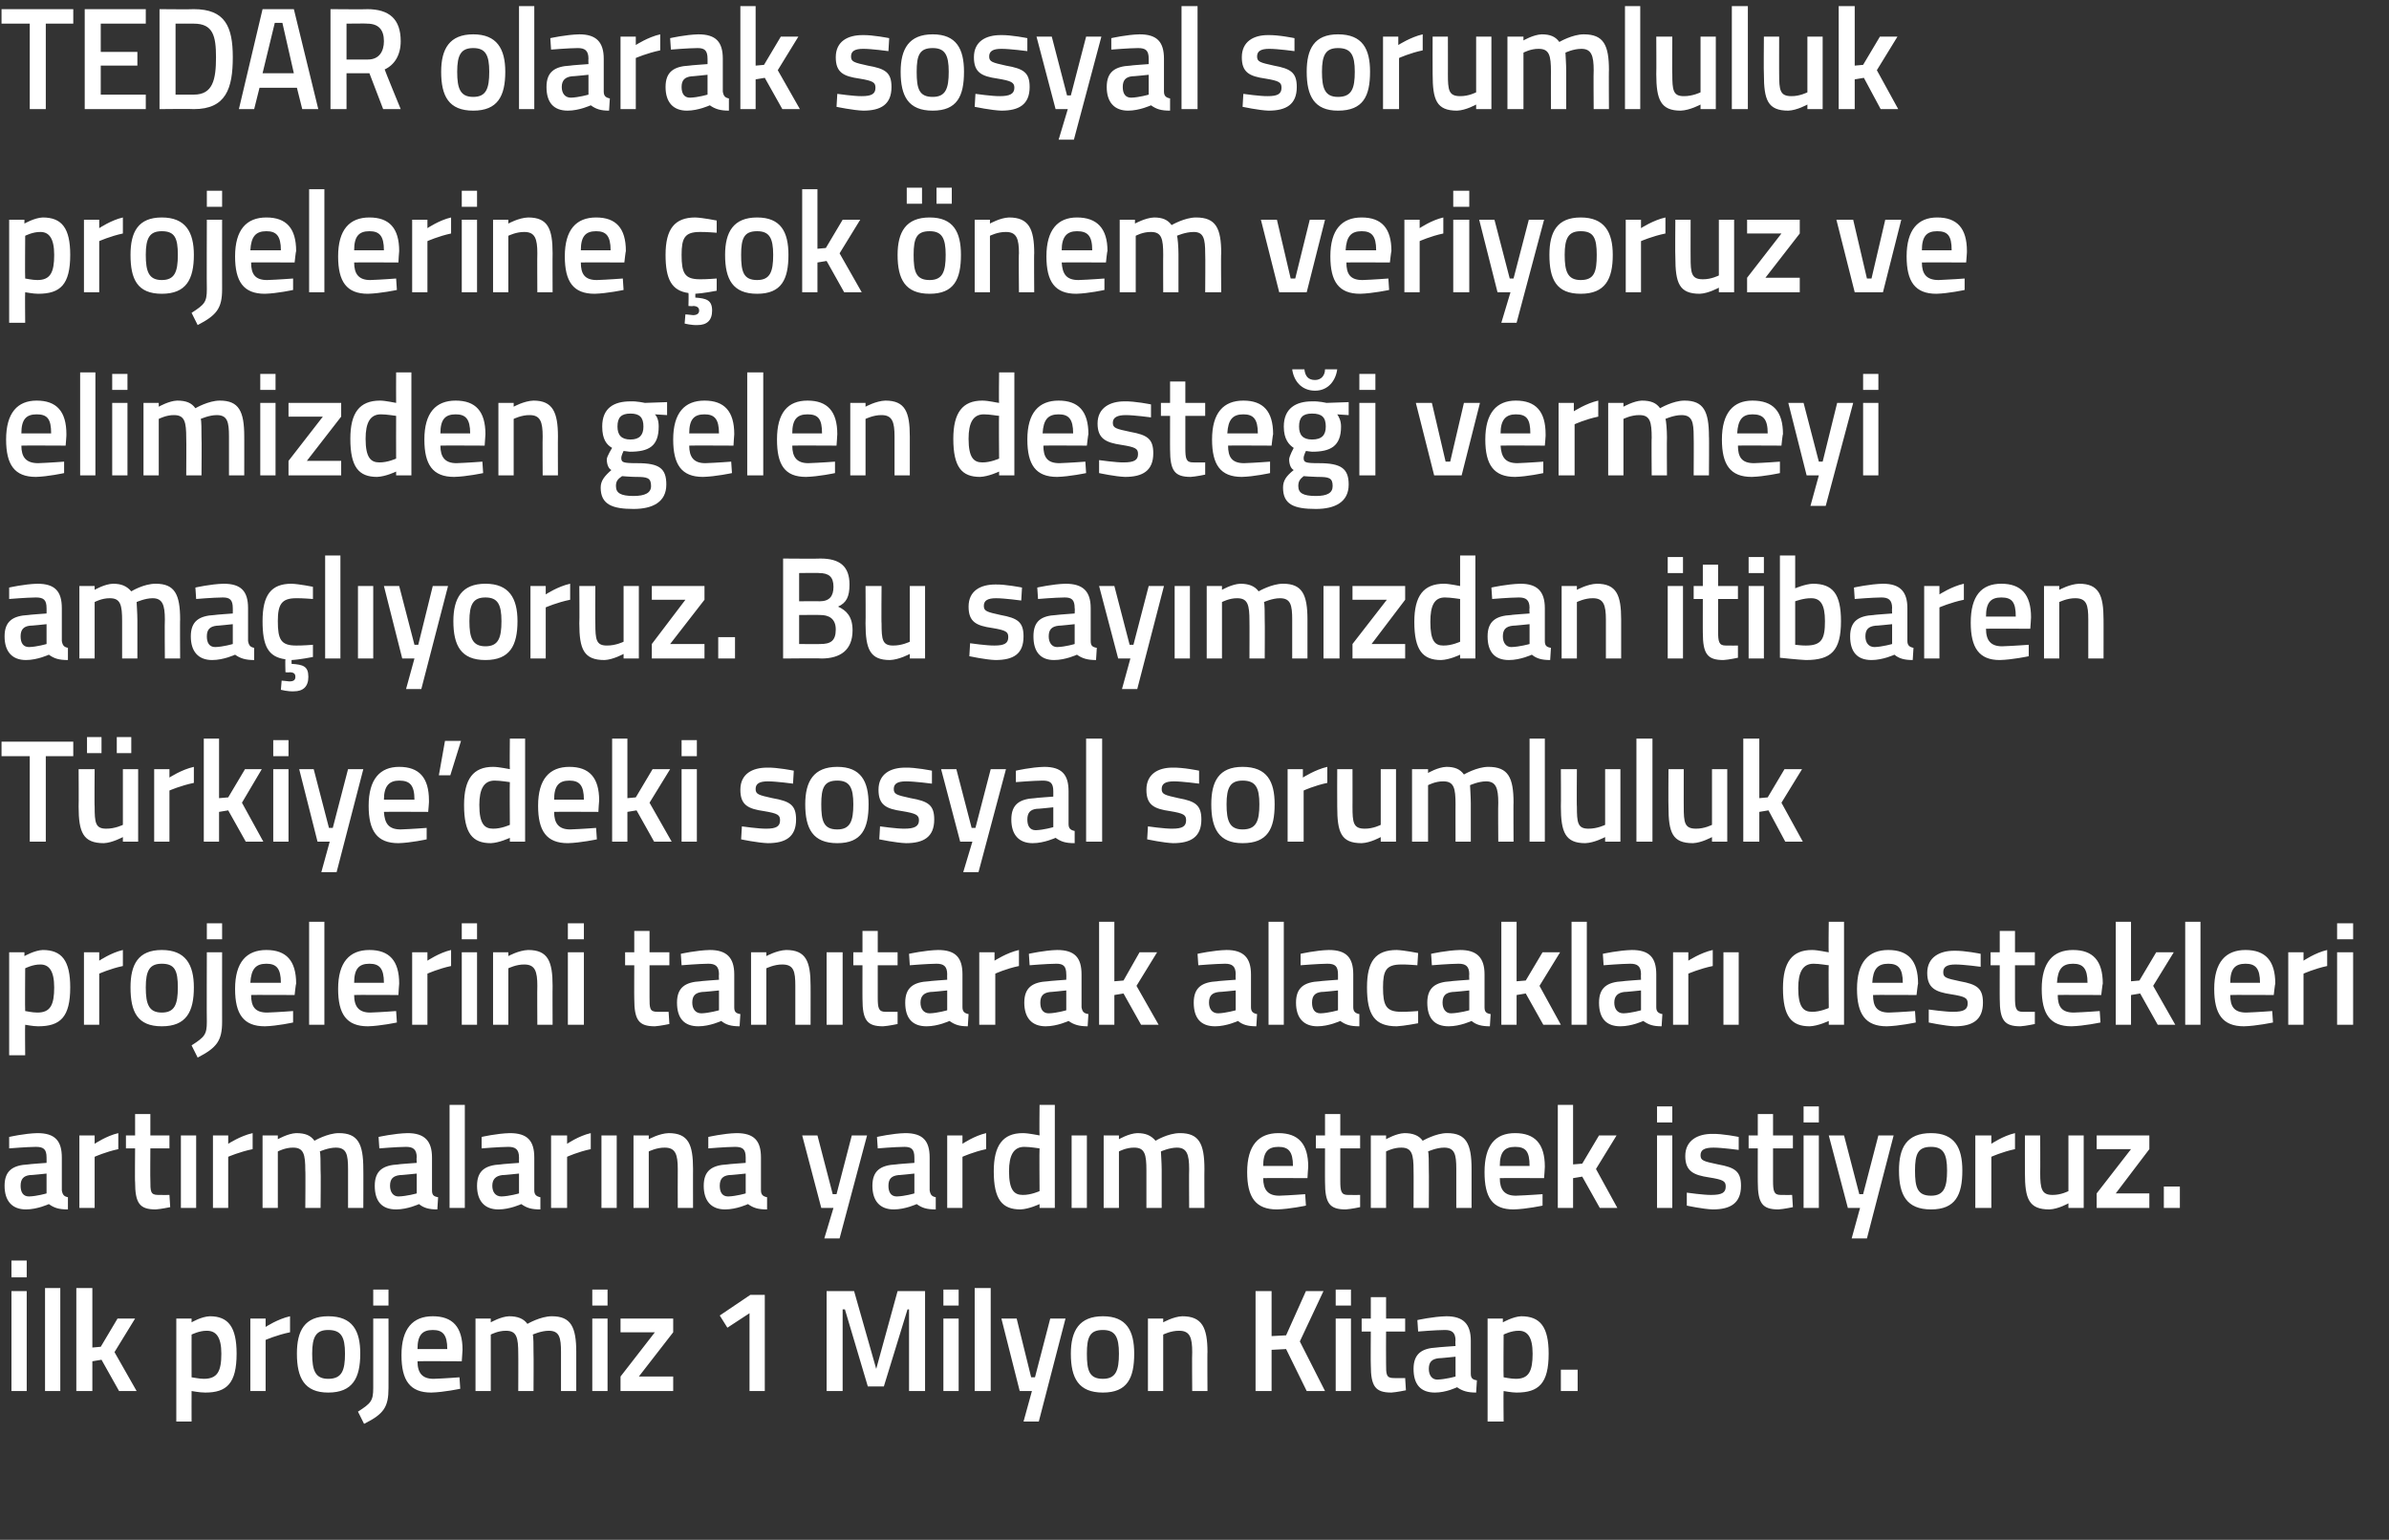 <?xml version="1.0" standalone="no"?><!DOCTYPE svg PUBLIC "-//W3C//DTD SVG 1.1//EN" "http://www.w3.org/Graphics/SVG/1.1/DTD/svg11.dtd"><svg xmlns="http://www.w3.org/2000/svg" version="1.1" width="313px" height="201.8px" viewBox="0 0 313 201.8"><rect x="0" y="0" width="313" height="201.8" fill="#333333" stroke="none"/>  <desc>TEDAR olarak sosyal sorumluluk projelerine ok nem veriyoruz ve elimizden gelen deste i vermeyi ama l yoruz Bu say</desc>  <defs/>  <g id="Polygon214656">    <path d="M 1.5 169.2 L 3.5 169.2 L 3.5 182.3 L 1.5 182.3 L 1.5 169.2 Z M 1.5 165.2 L 3.5 165.2 L 3.5 167.4 L 1.5 167.4 L 1.5 165.2 Z M 5.9 168.8 L 7.9 168.8 L 7.9 182.3 L 5.9 182.3 L 5.9 168.8 Z M 10 182.3 L 10 168.8 L 12.1 168.8 L 12.1 176.6 L 13.2 176.5 L 15.4 172.8 L 17.7 172.8 L 15 177.2 L 17.9 182.3 L 15.6 182.3 L 13.3 178.2 L 12.1 178.4 L 12.1 182.3 L 10 182.3 Z M 23.1 172.8 L 25.1 172.8 L 25.1 173.3 C 25.1 173.3 26.36 172.54 27.5 172.5 C 29.9 172.5 31 173.9 31 177.4 C 31 181.3 29.7 182.5 26.9 182.5 C 26.1 182.5 25.2 182.3 25.1 182.3 C 25.09 182.29 25.1 186.3 25.1 186.3 L 23.1 186.3 L 23.1 172.8 Z M 25.1 174.9 C 25.1 174.9 25.09 180.52 25.1 180.5 C 25.2 180.5 26.1 180.7 26.7 180.7 C 28.5 180.7 29 179.7 29 177.4 C 29 175.2 28.3 174.4 27.1 174.4 C 26.14 174.38 25.1 174.9 25.1 174.9 Z M 32.8 172.8 L 34.8 172.8 L 34.8 173.9 C 34.8 173.9 36.4 172.85 38 172.5 C 38 172.5 38 174.6 38 174.6 C 36.28 174.95 34.8 175.6 34.8 175.6 L 34.8 182.3 L 32.8 182.3 L 32.8 172.8 Z M 47.2 177.4 C 47.2 180.6 46.2 182.5 43 182.5 C 39.9 182.5 38.9 180.6 38.9 177.4 C 38.9 174.4 39.9 172.5 43 172.5 C 46.2 172.5 47.2 174.4 47.2 177.4 Z M 45.2 177.4 C 45.2 175.2 44.7 174.3 43 174.3 C 41.4 174.3 40.9 175.2 40.9 177.4 C 40.9 179.6 41.3 180.7 43 180.7 C 44.8 180.7 45.2 179.6 45.2 177.4 Z M 48.9 172.8 L 50.9 172.8 C 50.9 172.8 50.92 181.91 50.9 181.9 C 50.9 184.4 50.3 185.3 47.7 186.6 C 47.7 186.6 46.9 185 46.9 185 C 48.6 183.9 48.9 183.6 48.9 181.9 C 48.91 181.89 48.9 172.8 48.9 172.8 Z M 48.9 169 L 50.9 169 L 50.9 171.1 L 48.9 171.1 L 48.9 169 Z M 60.2 180.5 L 60.3 182 C 60.3 182 58.16 182.46 56.5 182.5 C 53.7 182.5 52.6 180.9 52.6 177.6 C 52.6 174.1 54.1 172.5 56.7 172.5 C 59.3 172.5 60.6 173.9 60.6 176.9 C 60.6 176.89 60.5 178.4 60.5 178.4 C 60.5 178.4 54.69 178.37 54.7 178.4 C 54.7 179.9 55.3 180.7 56.8 180.7 C 58.29 180.65 60.2 180.5 60.2 180.5 Z M 58.6 176.8 C 58.6 174.9 58 174.3 56.7 174.3 C 55.3 174.3 54.7 175 54.7 176.8 C 54.7 176.8 58.6 176.8 58.6 176.8 Z M 62.3 182.3 L 62.3 172.8 L 64.3 172.8 L 64.3 173.3 C 64.3 173.3 65.61 172.54 66.7 172.5 C 67.8 172.5 68.6 172.8 69.1 173.5 C 69.1 173.5 70.8 172.5 72.3 172.5 C 74.8 172.5 75.5 173.9 75.5 177.2 C 75.5 177.16 75.5 182.3 75.5 182.3 L 73.5 182.3 C 73.5 182.3 73.49 177.22 73.5 177.2 C 73.5 175.3 73.3 174.4 71.9 174.4 C 70.9 174.4 69.8 174.9 69.8 174.9 C 69.9 175.1 69.9 176.4 69.9 177.3 C 69.93 177.33 69.9 182.3 69.9 182.3 L 67.9 182.3 C 67.9 182.3 67.92 177.37 67.9 177.4 C 67.9 175.3 67.7 174.4 66.3 174.4 C 65.28 174.38 64.3 174.9 64.3 174.9 L 64.3 182.3 L 62.3 182.3 Z M 77.6 172.8 L 79.6 172.8 L 79.6 182.3 L 77.6 182.3 L 77.6 172.8 Z M 77.6 169 L 79.6 169 L 79.6 171.1 L 77.6 171.1 L 77.6 169 Z M 81.3 172.8 L 88.2 172.8 L 88.2 174.6 L 83.7 180.4 L 88.2 180.4 L 88.2 182.3 L 81.3 182.3 L 81.3 180.4 L 85.8 174.6 L 81.3 174.6 L 81.3 172.8 Z M 98.3 169.7 L 100.2 169.7 L 100.2 182.3 L 98.2 182.3 L 98.2 172.1 L 95.3 174 L 94.3 172.4 L 98.3 169.7 Z M 108.3 169.2 L 111.9 169.2 L 114.8 179.4 L 117.6 169.2 L 121.2 169.2 L 121.2 182.3 L 119.1 182.3 L 119.1 171.6 L 118.9 171.6 L 115.8 181.7 L 113.7 181.7 L 110.7 171.6 L 110.4 171.6 L 110.4 182.3 L 108.3 182.3 L 108.3 169.2 Z M 123.6 172.8 L 125.6 172.8 L 125.6 182.3 L 123.6 182.3 L 123.6 172.8 Z M 123.6 169 L 125.6 169 L 125.6 171.1 L 123.6 171.1 L 123.6 169 Z M 127.7 168.8 L 129.8 168.8 L 129.8 182.3 L 127.7 182.3 L 127.7 168.8 Z M 133.2 172.8 L 135.1 180.5 L 135.6 180.5 L 137.6 172.8 L 139.6 172.8 L 136.1 186.3 L 134.1 186.3 L 135.2 182.3 L 133.6 182.3 L 131.2 172.8 L 133.2 172.8 Z M 148.6 177.4 C 148.6 180.6 147.7 182.5 144.5 182.5 C 141.3 182.5 140.3 180.6 140.3 177.4 C 140.3 174.4 141.4 172.5 144.5 172.5 C 147.6 172.5 148.6 174.4 148.6 177.4 Z M 146.6 177.4 C 146.6 175.2 146.1 174.3 144.5 174.3 C 142.8 174.3 142.4 175.2 142.4 177.4 C 142.4 179.6 142.7 180.7 144.5 180.7 C 146.2 180.7 146.6 179.6 146.6 177.4 Z M 150.4 182.3 L 150.4 172.8 L 152.4 172.8 L 152.4 173.3 C 152.4 173.3 153.73 172.54 154.9 172.5 C 157.5 172.5 158.2 174 158.2 177.2 C 158.17 177.16 158.2 182.3 158.2 182.3 L 156.2 182.3 C 156.2 182.3 156.16 177.22 156.2 177.2 C 156.2 175.3 155.9 174.4 154.5 174.4 C 153.42 174.38 152.4 174.9 152.4 174.9 L 152.4 182.3 L 150.4 182.3 Z M 168.5 176.8 L 166.6 176.9 L 166.6 182.3 L 164.5 182.3 L 164.5 169.2 L 166.6 169.2 L 166.6 175.1 L 168.5 175 L 171.1 169.2 L 173.4 169.2 L 170.3 175.8 L 173.6 182.3 L 171.2 182.3 L 168.5 176.8 Z M 175 172.8 L 177 172.8 L 177 182.3 L 175 182.3 L 175 172.8 Z M 175 169 L 177 169 L 177 171.1 L 175 171.1 L 175 169 Z M 181.6 174.5 C 181.6 174.5 181.58 178.7 181.6 178.7 C 181.6 180.1 181.6 180.6 182.6 180.6 C 183.12 180.62 184.1 180.6 184.1 180.6 L 184.2 182.2 C 184.2 182.2 182.97 182.46 182.3 182.5 C 180.2 182.5 179.6 181.7 179.6 178.9 C 179.57 178.93 179.6 174.5 179.6 174.5 L 178.4 174.5 L 178.4 172.8 L 179.6 172.8 L 179.6 170 L 181.6 170 L 181.6 172.8 L 184.1 172.8 L 184.1 174.5 L 181.6 174.5 Z M 192.7 180 C 192.7 180.6 192.9 180.8 193.5 180.9 C 193.5 180.9 193.4 182.5 193.4 182.5 C 192.3 182.5 191.6 182.3 190.9 181.8 C 190.9 181.8 189.5 182.5 188 182.5 C 186.1 182.5 185.2 181.4 185.2 179.4 C 185.2 177.4 186.3 176.7 188.2 176.6 C 188.25 176.57 190.7 176.4 190.7 176.4 C 190.7 176.4 190.65 175.68 190.7 175.7 C 190.7 174.6 190.2 174.3 189.3 174.3 C 188.04 174.31 185.8 174.5 185.8 174.5 L 185.7 173 C 185.7 173 187.75 172.54 189.5 172.5 C 191.7 172.5 192.7 173.5 192.7 175.7 C 192.7 175.7 192.7 180 192.7 180 Z M 188.5 178 C 187.6 178.1 187.2 178.5 187.2 179.4 C 187.2 180.2 187.6 180.8 188.3 180.8 C 189.4 180.77 190.7 180.4 190.7 180.4 L 190.7 177.8 C 190.7 177.8 188.49 178.03 188.5 178 Z M 194.9 172.8 L 196.9 172.8 L 196.9 173.3 C 196.9 173.3 198.23 172.54 199.3 172.5 C 201.8 172.5 202.9 173.9 202.9 177.4 C 202.9 181.3 201.6 182.5 198.7 182.5 C 198 182.5 197.1 182.3 197 182.3 C 196.96 182.29 197 186.3 197 186.3 L 194.9 186.3 L 194.9 172.8 Z M 197 174.9 C 197 174.9 196.96 180.52 197 180.5 C 197.1 180.5 197.9 180.7 198.6 180.7 C 200.3 180.7 200.8 179.7 200.8 177.4 C 200.8 175.2 200.1 174.4 199 174.4 C 198 174.38 197 174.9 197 174.9 Z M 204.5 179.5 L 206.7 179.5 L 206.7 182.3 L 204.5 182.3 L 204.5 179.5 Z " stroke="none" fill="#fff"/>  </g>  <g id="Polygon214655">    <path d="M 8.1 156 C 8.2 156.6 8.4 156.8 8.9 156.9 C 8.9 156.9 8.9 158.5 8.9 158.5 C 7.7 158.5 7.1 158.3 6.4 157.8 C 6.4 157.8 4.9 158.5 3.4 158.5 C 1.6 158.5 0.6 157.4 0.6 155.4 C 0.6 153.4 1.7 152.7 3.7 152.6 C 3.71 152.57 6.1 152.4 6.1 152.4 C 6.1 152.4 6.11 151.68 6.1 151.7 C 6.1 150.6 5.7 150.3 4.7 150.3 C 3.5 150.31 1.2 150.5 1.2 150.5 L 1.2 149 C 1.2 149 3.2 148.54 4.9 148.5 C 7.2 148.5 8.1 149.5 8.1 151.7 C 8.1 151.7 8.1 156 8.1 156 Z M 3.9 154 C 3.1 154.1 2.7 154.5 2.7 155.4 C 2.7 156.2 3 156.8 3.8 156.8 C 4.86 156.77 6.1 156.4 6.1 156.4 L 6.1 153.8 C 6.1 153.8 3.95 154.03 3.9 154 Z M 10.4 148.8 L 12.4 148.8 L 12.4 149.9 C 12.4 149.9 13.95 148.85 15.5 148.5 C 15.5 148.5 15.5 150.6 15.5 150.6 C 13.84 150.95 12.4 151.6 12.4 151.6 L 12.4 158.3 L 10.4 158.3 L 10.4 148.8 Z M 19.7 150.5 C 19.7 150.5 19.67 154.7 19.7 154.7 C 19.7 156.1 19.7 156.6 20.7 156.6 C 21.22 156.62 22.2 156.6 22.2 156.6 L 22.3 158.2 C 22.3 158.2 21.07 158.46 20.4 158.5 C 18.3 158.5 17.7 157.7 17.7 154.9 C 17.66 154.93 17.7 150.5 17.7 150.5 L 16.5 150.5 L 16.5 148.8 L 17.7 148.8 L 17.7 146 L 19.7 146 L 19.7 148.8 L 22.2 148.8 L 22.2 150.5 L 19.7 150.5 Z M 23.7 148.8 L 25.7 148.8 L 25.7 158.3 L 23.7 158.3 L 23.7 148.8 Z M 27.9 148.8 L 29.9 148.8 L 29.9 149.9 C 29.9 149.9 31.5 148.85 33.1 148.5 C 33.1 148.5 33.1 150.6 33.1 150.6 C 31.39 150.95 29.9 151.6 29.9 151.6 L 29.9 158.3 L 27.9 158.3 L 27.9 148.8 Z M 34.4 158.3 L 34.4 148.8 L 36.4 148.8 L 36.4 149.3 C 36.4 149.3 37.73 148.54 38.8 148.5 C 40 148.5 40.7 148.8 41.2 149.5 C 41.2 149.5 42.9 148.5 44.4 148.5 C 46.9 148.5 47.6 149.9 47.6 153.2 C 47.62 153.16 47.6 158.3 47.6 158.3 L 45.6 158.3 C 45.6 158.3 45.61 153.22 45.6 153.2 C 45.6 151.3 45.4 150.4 44 150.4 C 43 150.4 41.9 150.9 41.9 150.9 C 42 151.1 42 152.4 42 153.3 C 42.05 153.33 42 158.3 42 158.3 L 40 158.3 C 40 158.3 40.04 153.37 40 153.4 C 40 151.3 39.8 150.4 38.4 150.4 C 37.39 150.38 36.4 150.9 36.4 150.9 L 36.4 158.3 L 34.4 158.3 Z M 56.6 156 C 56.6 156.6 56.8 156.8 57.4 156.9 C 57.4 156.9 57.3 158.5 57.3 158.5 C 56.2 158.5 55.5 158.3 54.9 157.8 C 54.9 157.8 53.4 158.5 51.9 158.5 C 50 158.5 49.1 157.4 49.1 155.4 C 49.1 153.4 50.2 152.7 52.2 152.6 C 52.15 152.57 54.6 152.4 54.6 152.4 C 54.6 152.4 54.55 151.68 54.6 151.7 C 54.6 150.6 54.1 150.3 53.2 150.3 C 51.95 150.31 49.7 150.5 49.7 150.5 L 49.6 149 C 49.6 149 51.65 148.54 53.4 148.5 C 55.6 148.5 56.6 149.5 56.6 151.7 C 56.6 151.7 56.6 156 56.6 156 Z M 52.4 154 C 51.5 154.1 51.1 154.5 51.1 155.4 C 51.1 156.2 51.5 156.8 52.2 156.8 C 53.31 156.77 54.6 156.4 54.6 156.4 L 54.6 153.8 C 54.6 153.8 52.39 154.03 52.4 154 Z M 58.9 144.8 L 60.9 144.8 L 60.9 158.3 L 58.9 158.3 L 58.9 144.8 Z M 70 156 C 70 156.6 70.3 156.8 70.8 156.9 C 70.8 156.9 70.8 158.5 70.8 158.5 C 69.6 158.5 69 158.3 68.3 157.8 C 68.3 157.8 66.8 158.5 65.3 158.5 C 63.5 158.5 62.5 157.4 62.5 155.4 C 62.5 153.4 63.6 152.7 65.6 152.6 C 65.59 152.57 68 152.4 68 152.4 C 68 152.4 67.99 151.68 68 151.7 C 68 150.6 67.5 150.3 66.6 150.3 C 65.39 150.31 63.1 150.5 63.1 150.5 L 63.1 149 C 63.1 149 65.09 148.54 66.8 148.5 C 69.1 148.5 70 149.5 70 151.7 C 70 151.7 70 156 70 156 Z M 65.8 154 C 65 154.1 64.5 154.5 64.5 155.4 C 64.5 156.2 64.9 156.8 65.7 156.8 C 66.75 156.77 68 156.4 68 156.4 L 68 153.8 C 68 153.8 65.83 154.03 65.8 154 Z M 72.2 148.8 L 74.3 148.8 L 74.3 149.9 C 74.3 149.9 75.83 148.85 77.4 148.5 C 77.4 148.5 77.4 150.6 77.4 150.6 C 75.72 150.95 74.3 151.6 74.3 151.6 L 74.3 158.3 L 72.2 158.3 L 72.2 148.8 Z M 78.8 148.8 L 80.8 148.8 L 80.8 158.3 L 78.8 158.3 L 78.8 148.8 Z M 83 158.3 L 83 148.8 L 85 148.8 L 85 149.3 C 85 149.3 86.36 148.54 87.6 148.5 C 90.2 148.5 90.8 150 90.8 153.2 C 90.79 153.16 90.8 158.3 90.8 158.3 L 88.8 158.3 C 88.8 158.3 88.78 153.22 88.8 153.2 C 88.8 151.3 88.5 150.4 87.1 150.4 C 86.04 150.38 85 150.9 85 150.9 L 85 158.3 L 83 158.3 Z M 99.7 156 C 99.7 156.6 100 156.8 100.5 156.9 C 100.5 156.9 100.5 158.5 100.5 158.5 C 99.3 158.5 98.7 158.3 98 157.8 C 98 157.8 96.5 158.5 95 158.5 C 93.2 158.5 92.2 157.4 92.2 155.4 C 92.2 153.4 93.3 152.7 95.3 152.6 C 95.3 152.57 97.7 152.4 97.7 152.4 C 97.7 152.4 97.7 151.68 97.7 151.7 C 97.7 150.6 97.3 150.3 96.3 150.3 C 95.09 150.31 92.8 150.5 92.8 150.5 L 92.8 149 C 92.8 149 94.79 148.54 96.5 148.5 C 98.8 148.5 99.7 149.5 99.7 151.7 C 99.7 151.7 99.7 156 99.7 156 Z M 95.5 154 C 94.7 154.1 94.3 154.5 94.3 155.4 C 94.3 156.2 94.6 156.8 95.4 156.8 C 96.45 156.77 97.7 156.4 97.7 156.4 L 97.7 153.8 C 97.7 153.8 95.54 154.03 95.5 154 Z M 107.1 148.8 L 109.1 156.5 L 109.6 156.5 L 111.6 148.8 L 113.6 148.8 L 110 162.3 L 108 162.3 L 109.2 158.3 L 107.6 158.3 L 105.1 148.8 L 107.1 148.8 Z M 121.8 156 C 121.9 156.6 122.1 156.8 122.6 156.9 C 122.6 156.9 122.6 158.5 122.6 158.5 C 121.4 158.5 120.8 158.3 120.1 157.8 C 120.1 157.8 118.6 158.5 117.1 158.5 C 115.3 158.5 114.3 157.4 114.3 155.4 C 114.3 153.4 115.4 152.7 117.4 152.6 C 117.41 152.57 119.8 152.4 119.8 152.4 C 119.8 152.4 119.81 151.68 119.8 151.7 C 119.8 150.6 119.4 150.3 118.5 150.3 C 117.2 150.31 115 150.5 115 150.5 L 114.9 149 C 114.9 149 116.91 148.54 118.6 148.5 C 120.9 148.5 121.8 149.5 121.8 151.7 C 121.8 151.7 121.8 156 121.8 156 Z M 117.7 154 C 116.8 154.1 116.4 154.5 116.4 155.4 C 116.4 156.2 116.7 156.8 117.5 156.8 C 118.56 156.77 119.8 156.4 119.8 156.4 L 119.8 153.8 C 119.8 153.8 117.65 154.03 117.7 154 Z M 124.1 148.8 L 126.1 148.8 L 126.1 149.9 C 126.1 149.9 127.65 148.85 129.2 148.5 C 129.2 148.5 129.2 150.6 129.2 150.6 C 127.54 150.95 126.1 151.6 126.1 151.6 L 126.1 158.3 L 124.1 158.3 L 124.1 148.8 Z M 138.2 158.3 L 136.2 158.3 L 136.2 157.8 C 136.2 157.8 134.82 158.46 133.7 158.5 C 131.3 158.5 130.2 157.2 130.2 153.5 C 130.2 150.1 131.4 148.5 134 148.5 C 134.8 148.5 136.1 148.8 136.2 148.8 C 136.16 148.79 136.2 144.8 136.2 144.8 L 138.2 144.8 L 138.2 158.3 Z M 136.2 156.1 C 136.2 156.1 136.16 150.52 136.2 150.5 C 136.1 150.5 135 150.3 134.2 150.3 C 132.8 150.3 132.2 151.4 132.2 153.5 C 132.2 156 132.9 156.6 134 156.6 C 135.07 156.62 136.2 156.1 136.2 156.1 Z M 140.4 148.8 L 142.4 148.8 L 142.4 158.3 L 140.4 158.3 L 140.4 148.8 Z M 144.6 158.3 L 144.6 148.8 L 146.6 148.8 L 146.6 149.3 C 146.6 149.3 147.89 148.54 149 148.5 C 150.1 148.5 150.8 148.8 151.4 149.5 C 151.4 149.5 153 148.5 154.6 148.5 C 157.1 148.5 157.8 149.9 157.8 153.2 C 157.78 153.16 157.8 158.3 157.8 158.3 L 155.8 158.3 C 155.8 158.3 155.77 153.22 155.8 153.2 C 155.8 151.3 155.5 150.4 154.2 150.4 C 153.2 150.4 152.1 150.9 152.1 150.9 C 152.1 151.1 152.2 152.4 152.2 153.3 C 152.21 153.33 152.2 158.3 152.2 158.3 L 150.2 158.3 C 150.2 158.3 150.2 153.37 150.2 153.4 C 150.2 151.3 150 150.4 148.6 150.4 C 147.56 150.38 146.6 150.9 146.6 150.9 L 146.6 158.3 L 144.6 158.3 Z M 171 156.5 L 171.1 158 C 171.1 158 168.95 158.46 167.3 158.5 C 164.5 158.5 163.4 156.9 163.4 153.6 C 163.4 150.1 164.9 148.5 167.5 148.5 C 170.1 148.5 171.4 149.9 171.4 152.9 C 171.39 152.89 171.3 154.4 171.3 154.4 C 171.3 154.4 165.49 154.37 165.5 154.4 C 165.5 155.9 166.1 156.7 167.6 156.7 C 169.08 156.65 171 156.5 171 156.5 Z M 169.4 152.8 C 169.4 150.9 168.8 150.3 167.5 150.3 C 166.1 150.3 165.5 151 165.5 152.8 C 165.5 152.8 169.4 152.8 169.4 152.8 Z M 175.6 150.5 C 175.6 150.5 175.6 154.7 175.6 154.7 C 175.6 156.1 175.7 156.6 176.6 156.6 C 177.15 156.62 178.2 156.6 178.2 156.6 L 178.2 158.2 C 178.2 158.2 177 158.46 176.3 158.5 C 174.2 158.5 173.6 157.7 173.6 154.9 C 173.59 154.93 173.6 150.5 173.6 150.5 L 172.4 150.5 L 172.4 148.8 L 173.6 148.8 L 173.6 146 L 175.6 146 L 175.6 148.8 L 178.2 148.8 L 178.2 150.5 L 175.6 150.5 Z M 179.6 158.3 L 179.6 148.8 L 181.6 148.8 L 181.6 149.3 C 181.6 149.3 182.91 148.54 184 148.5 C 185.1 148.5 185.9 148.8 186.4 149.5 C 186.4 149.5 188.1 148.5 189.6 148.5 C 192.1 148.5 192.8 149.9 192.8 153.2 C 192.8 153.16 192.8 158.3 192.8 158.3 L 190.8 158.3 C 190.8 158.3 190.79 153.22 190.8 153.2 C 190.8 151.3 190.6 150.4 189.2 150.4 C 188.2 150.4 187.1 150.9 187.1 150.9 C 187.2 151.1 187.2 152.4 187.2 153.3 C 187.23 153.33 187.2 158.3 187.2 158.3 L 185.2 158.3 C 185.2 158.3 185.22 153.37 185.2 153.4 C 185.2 151.3 185 150.4 183.6 150.4 C 182.58 150.38 181.6 150.9 181.6 150.9 L 181.6 158.3 L 179.6 158.3 Z M 202.1 156.5 L 202.1 158 C 202.1 158 199.98 158.46 198.3 158.5 C 195.5 158.5 194.5 156.9 194.5 153.6 C 194.5 150.1 195.9 148.5 198.5 148.5 C 201.1 148.5 202.4 149.9 202.4 152.9 C 202.42 152.89 202.3 154.4 202.3 154.4 C 202.3 154.4 196.52 154.37 196.5 154.4 C 196.5 155.9 197.1 156.7 198.6 156.7 C 200.11 156.65 202.1 156.5 202.1 156.5 Z M 200.4 152.8 C 200.4 150.9 199.9 150.3 198.5 150.3 C 197.1 150.3 196.5 151 196.5 152.8 C 196.5 152.8 200.4 152.8 200.4 152.8 Z M 204.1 158.3 L 204.1 144.8 L 206.1 144.8 L 206.1 152.6 L 207.3 152.5 L 209.5 148.8 L 211.8 148.8 L 209.1 153.2 L 211.9 158.3 L 209.6 158.3 L 207.3 154.2 L 206.1 154.4 L 206.1 158.3 L 204.1 158.3 Z M 217.1 148.8 L 219.1 148.8 L 219.1 158.3 L 217.1 158.3 L 217.1 148.8 Z M 217.1 145 L 219.1 145 L 219.1 147.1 L 217.1 147.1 L 217.1 145 Z M 227.8 150.7 C 227.8 150.7 225.58 150.4 224.5 150.4 C 223.3 150.4 222.8 150.7 222.8 151.4 C 222.8 152.1 223.2 152.2 225.1 152.6 C 227.3 153 228.1 153.5 228.1 155.4 C 228.1 157.7 226.7 158.5 224.4 158.5 C 223.12 158.46 221 158 221 158 L 221 156.3 C 221 156.3 223.27 156.62 224.2 156.6 C 225.6 156.6 226.1 156.3 226.1 155.5 C 226.1 154.8 225.8 154.6 223.9 154.3 C 221.9 154 220.8 153.5 220.8 151.5 C 220.8 149.4 222.5 148.6 224.3 148.6 C 225.68 148.56 227.8 149 227.8 149 L 227.8 150.7 Z M 232.3 150.5 C 232.3 150.5 232.3 154.7 232.3 154.7 C 232.3 156.1 232.4 156.6 233.3 156.6 C 233.84 156.62 234.8 156.6 234.8 156.6 L 234.9 158.2 C 234.9 158.2 233.69 158.46 233 158.5 C 230.9 158.5 230.3 157.7 230.3 154.9 C 230.29 154.93 230.3 150.5 230.3 150.5 L 229.1 150.5 L 229.1 148.8 L 230.3 148.8 L 230.3 146 L 232.3 146 L 232.3 148.8 L 234.9 148.8 L 234.9 150.5 L 232.3 150.5 Z M 236.3 148.8 L 238.3 148.8 L 238.3 158.3 L 236.3 158.3 L 236.3 148.8 Z M 236.3 145 L 238.3 145 L 238.3 147.1 L 236.3 147.1 L 236.3 145 Z M 241.6 148.8 L 243.6 156.5 L 244.1 156.5 L 246.1 148.8 L 248.1 148.8 L 244.6 162.3 L 242.6 162.3 L 243.7 158.3 L 242.1 158.3 L 239.6 148.8 L 241.6 148.8 Z M 257.1 153.4 C 257.1 156.6 256.2 158.5 253 158.5 C 249.8 158.5 248.8 156.6 248.8 153.4 C 248.8 150.4 249.8 148.5 253 148.5 C 256.1 148.5 257.1 150.4 257.1 153.4 Z M 255.1 153.4 C 255.1 151.2 254.6 150.3 253 150.3 C 251.3 150.3 250.9 151.2 250.9 153.4 C 250.9 155.6 251.2 156.7 253 156.7 C 254.7 156.7 255.1 155.6 255.1 153.4 Z M 258.8 148.8 L 260.9 148.8 L 260.9 149.9 C 260.9 149.9 262.44 148.85 264 148.5 C 264 148.5 264 150.6 264 150.6 C 262.33 150.95 260.9 151.6 260.9 151.6 L 260.9 158.3 L 258.8 158.3 L 258.8 148.8 Z M 273 148.8 L 273 158.3 L 271 158.3 L 271 157.7 C 271 157.7 269.67 158.46 268.5 158.5 C 265.8 158.5 265.3 157.1 265.3 153.7 C 265.29 153.71 265.3 148.8 265.3 148.8 L 267.3 148.8 C 267.3 148.8 267.32 153.73 267.3 153.7 C 267.3 155.8 267.5 156.6 268.9 156.6 C 270.02 156.62 271 156.1 271 156.1 L 271 148.8 L 273 148.8 Z M 274.7 148.8 L 281.6 148.8 L 281.6 150.6 L 277.2 156.4 L 281.6 156.4 L 281.6 158.3 L 274.7 158.3 L 274.7 156.4 L 279.2 150.6 L 274.7 150.6 L 274.7 148.8 Z M 283.5 155.5 L 285.6 155.5 L 285.6 158.3 L 283.5 158.3 L 283.5 155.5 Z " stroke="none" fill="#fff"/>  </g>  <g id="Polygon214654">    <path d="M 1.2 124.8 L 3.2 124.8 L 3.2 125.3 C 3.2 125.3 4.52 124.54 5.6 124.5 C 8.1 124.5 9.2 125.9 9.2 129.4 C 9.2 133.3 7.9 134.5 5 134.5 C 4.3 134.5 3.4 134.3 3.3 134.3 C 3.26 134.29 3.3 138.3 3.3 138.3 L 1.2 138.3 L 1.2 124.8 Z M 3.3 126.9 C 3.3 126.9 3.26 132.52 3.3 132.5 C 3.4 132.5 4.2 132.7 4.9 132.7 C 6.6 132.7 7.1 131.7 7.1 129.4 C 7.1 127.2 6.4 126.4 5.3 126.4 C 4.3 126.38 3.3 126.9 3.3 126.9 Z M 11 124.8 L 13 124.8 L 13 125.9 C 13 125.9 14.56 124.85 16.1 124.5 C 16.1 124.5 16.1 126.6 16.1 126.6 C 14.45 126.95 13 127.6 13 127.6 L 13 134.3 L 11 134.3 L 11 124.8 Z M 25.4 129.4 C 25.4 132.6 24.4 134.5 21.2 134.5 C 18 134.5 17.1 132.6 17.1 129.4 C 17.1 126.4 18.1 124.5 21.2 124.5 C 24.3 124.5 25.4 126.4 25.4 129.4 Z M 23.3 129.4 C 23.3 127.2 22.9 126.3 21.2 126.3 C 19.6 126.3 19.1 127.2 19.1 129.4 C 19.1 131.6 19.5 132.7 21.2 132.7 C 22.9 132.7 23.3 131.6 23.3 129.4 Z M 27.1 124.8 L 29.1 124.8 C 29.1 124.8 29.09 133.91 29.1 133.9 C 29.1 136.4 28.4 137.3 25.9 138.6 C 25.9 138.6 25.1 137 25.1 137 C 26.8 135.9 27.1 135.6 27.1 133.9 C 27.07 133.89 27.1 124.8 27.1 124.8 Z M 27.1 121 L 29.1 121 L 29.1 123.1 L 27.1 123.1 L 27.1 121 Z M 38.4 132.5 L 38.4 134 C 38.4 134 36.32 134.46 34.7 134.5 C 31.9 134.5 30.8 132.9 30.8 129.6 C 30.8 126.1 32.3 124.5 34.9 124.5 C 37.5 124.5 38.8 125.9 38.8 128.9 C 38.76 128.89 38.6 130.4 38.6 130.4 C 38.6 130.4 32.86 130.37 32.9 130.4 C 32.9 131.9 33.4 132.7 35 132.7 C 36.45 132.65 38.4 132.5 38.4 132.5 Z M 36.8 128.8 C 36.8 126.9 36.2 126.3 34.9 126.3 C 33.5 126.3 32.9 127 32.8 128.8 C 32.8 128.8 36.8 128.8 36.8 128.8 Z M 40.5 120.8 L 42.5 120.8 L 42.5 134.3 L 40.5 134.3 L 40.5 120.8 Z M 51.9 132.5 L 52 134 C 52 134 49.84 134.46 48.2 134.5 C 45.4 134.5 44.3 132.9 44.3 129.6 C 44.3 126.1 45.8 124.5 48.4 124.5 C 51 124.5 52.3 125.9 52.3 128.9 C 52.28 128.89 52.2 130.4 52.2 130.4 C 52.2 130.4 46.38 130.37 46.4 130.4 C 46.4 131.9 47 132.7 48.5 132.7 C 49.98 132.65 51.9 132.5 51.9 132.5 Z M 50.3 128.8 C 50.3 126.9 49.7 126.3 48.4 126.3 C 47 126.3 46.4 127 46.4 128.8 C 46.4 128.8 50.3 128.8 50.3 128.8 Z M 54 124.8 L 56 124.8 L 56 125.9 C 56 125.9 57.56 124.85 59.1 124.5 C 59.1 124.5 59.1 126.6 59.1 126.6 C 57.45 126.95 56 127.6 56 127.6 L 56 134.3 L 54 134.3 L 54 124.8 Z M 60.5 124.8 L 62.5 124.8 L 62.5 134.3 L 60.5 134.3 L 60.5 124.8 Z M 60.5 121 L 62.5 121 L 62.5 123.1 L 60.5 123.1 L 60.5 121 Z M 64.6 134.3 L 64.6 124.8 L 66.6 124.8 L 66.6 125.3 C 66.6 125.3 67.95 124.54 69.2 124.5 C 71.8 124.5 72.4 126 72.4 129.2 C 72.38 129.16 72.4 134.3 72.4 134.3 L 70.4 134.3 C 70.4 134.3 70.37 129.22 70.4 129.2 C 70.4 127.3 70.1 126.4 68.7 126.4 C 67.64 126.38 66.6 126.9 66.6 126.9 L 66.6 134.3 L 64.6 134.3 Z M 74.4 124.8 L 76.5 124.8 L 76.5 134.3 L 74.4 134.3 L 74.4 124.8 Z M 74.4 121 L 76.5 121 L 76.5 123.1 L 74.4 123.1 L 74.4 121 Z M 85.1 126.5 C 85.1 126.5 85.09 130.7 85.1 130.7 C 85.1 132.1 85.1 132.6 86.1 132.6 C 86.63 132.62 87.6 132.6 87.6 132.6 L 87.7 134.2 C 87.7 134.2 86.48 134.46 85.8 134.5 C 83.7 134.5 83.1 133.7 83.1 130.9 C 83.08 130.93 83.1 126.5 83.1 126.5 L 81.9 126.5 L 81.9 124.8 L 83.1 124.8 L 83.1 122 L 85.1 122 L 85.1 124.8 L 87.7 124.8 L 87.7 126.5 L 85.1 126.5 Z M 96.2 132 C 96.2 132.6 96.4 132.8 97 132.9 C 97 132.9 96.9 134.5 96.9 134.5 C 95.8 134.5 95.1 134.3 94.5 133.8 C 94.5 133.8 93 134.5 91.5 134.5 C 89.6 134.5 88.7 133.4 88.7 131.4 C 88.7 129.4 89.8 128.7 91.8 128.6 C 91.76 128.57 94.2 128.4 94.2 128.4 C 94.2 128.4 94.16 127.68 94.2 127.7 C 94.2 126.6 93.7 126.3 92.8 126.3 C 91.55 126.31 89.3 126.5 89.3 126.5 L 89.2 125 C 89.2 125 91.25 124.54 93 124.5 C 95.2 124.5 96.2 125.5 96.2 127.7 C 96.2 127.7 96.2 132 96.2 132 Z M 92 130 C 91.1 130.1 90.7 130.5 90.7 131.4 C 90.7 132.2 91.1 132.8 91.9 132.8 C 92.91 132.77 94.2 132.4 94.2 132.4 L 94.2 129.8 C 94.2 129.8 92 130.03 92 130 Z M 98.4 134.3 L 98.4 124.8 L 100.4 124.8 L 100.4 125.3 C 100.4 125.3 101.78 124.54 103 124.5 C 105.6 124.5 106.2 126 106.2 129.2 C 106.21 129.16 106.2 134.3 106.2 134.3 L 104.2 134.3 C 104.2 134.3 104.2 129.22 104.2 129.2 C 104.2 127.3 104 126.4 102.5 126.4 C 101.46 126.38 100.4 126.9 100.4 126.9 L 100.4 134.3 L 98.4 134.3 Z M 108.3 124.8 L 110.4 124.8 L 110.4 134.3 L 108.3 134.3 L 108.3 124.8 Z M 115 126.5 C 115 126.5 115 130.7 115 130.7 C 115 132.1 115.1 132.6 116 132.6 C 116.55 132.62 117.6 132.6 117.6 132.6 L 117.6 134.2 C 117.6 134.2 116.4 134.46 115.7 134.5 C 113.6 134.5 113 133.7 113 130.9 C 112.99 130.93 113 126.5 113 126.5 L 111.8 126.5 L 111.8 124.8 L 113 124.8 L 113 122 L 115 122 L 115 124.8 L 117.6 124.8 L 117.6 126.5 L 115 126.5 Z M 126.1 132 C 126.1 132.6 126.4 132.8 126.9 132.9 C 126.9 132.9 126.8 134.5 126.8 134.5 C 125.7 134.5 125.1 134.3 124.4 133.8 C 124.4 133.8 122.9 134.5 121.4 134.5 C 119.5 134.5 118.6 133.4 118.6 131.4 C 118.6 129.4 119.7 128.7 121.7 128.6 C 121.67 128.57 124.1 128.4 124.1 128.4 C 124.1 128.4 124.08 127.68 124.1 127.7 C 124.1 126.6 123.6 126.3 122.7 126.3 C 121.47 126.31 119.2 126.5 119.2 126.5 L 119.1 125 C 119.1 125 121.17 124.54 122.9 124.5 C 125.2 124.5 126.1 125.5 126.1 127.7 C 126.1 127.7 126.1 132 126.1 132 Z M 121.9 130 C 121.1 130.1 120.6 130.5 120.6 131.4 C 120.6 132.2 121 132.8 121.8 132.8 C 122.83 132.77 124.1 132.4 124.1 132.4 L 124.1 129.8 C 124.1 129.8 121.92 130.03 121.9 130 Z M 128.3 124.8 L 130.3 124.8 L 130.3 125.9 C 130.3 125.9 131.92 124.85 133.5 124.5 C 133.5 124.5 133.5 126.6 133.5 126.6 C 131.8 126.95 130.4 127.6 130.4 127.6 L 130.4 134.3 L 128.3 134.3 L 128.3 124.8 Z M 141.7 132 C 141.8 132.6 142 132.8 142.6 132.9 C 142.6 132.9 142.5 134.5 142.5 134.5 C 141.4 134.5 140.7 134.3 140 133.8 C 140 133.8 138.5 134.5 137 134.5 C 135.2 134.5 134.2 133.4 134.2 131.4 C 134.2 129.4 135.3 128.7 137.3 128.6 C 137.32 128.57 139.7 128.4 139.7 128.4 C 139.7 128.4 139.72 127.68 139.7 127.7 C 139.7 126.6 139.3 126.3 138.4 126.3 C 137.11 126.31 134.9 126.5 134.9 126.5 L 134.8 125 C 134.8 125 136.82 124.54 138.5 124.5 C 140.8 124.5 141.7 125.5 141.7 127.7 C 141.7 127.7 141.7 132 141.7 132 Z M 137.6 130 C 136.7 130.1 136.3 130.5 136.3 131.4 C 136.3 132.2 136.6 132.8 137.4 132.8 C 138.47 132.77 139.7 132.4 139.7 132.4 L 139.7 129.8 C 139.7 129.8 137.56 130.03 137.6 130 Z M 144 134.3 L 144 120.8 L 146 120.8 L 146 128.6 L 147.2 128.5 L 149.3 124.8 L 151.6 124.8 L 148.9 129.2 L 151.8 134.3 L 149.5 134.3 L 147.2 130.2 L 146 130.4 L 146 134.3 L 144 134.3 Z M 163.9 132 C 163.9 132.6 164.2 132.8 164.7 132.9 C 164.7 132.9 164.6 134.5 164.6 134.5 C 163.5 134.5 162.8 134.3 162.2 133.8 C 162.2 133.8 160.7 134.5 159.2 134.5 C 157.3 134.5 156.4 133.4 156.4 131.4 C 156.4 129.4 157.5 128.7 159.5 128.6 C 159.46 128.57 161.9 128.4 161.9 128.4 C 161.9 128.4 161.86 127.68 161.9 127.7 C 161.9 126.6 161.4 126.3 160.5 126.3 C 159.25 126.31 157 126.5 157 126.5 L 156.9 125 C 156.9 125 158.96 124.54 160.7 124.5 C 162.9 124.5 163.9 125.5 163.9 127.7 C 163.9 127.7 163.9 132 163.9 132 Z M 159.7 130 C 158.8 130.1 158.4 130.5 158.4 131.4 C 158.4 132.2 158.8 132.8 159.6 132.8 C 160.61 132.77 161.9 132.4 161.9 132.4 L 161.9 129.8 C 161.9 129.8 159.7 130.03 159.7 130 Z M 166.2 120.8 L 168.2 120.8 L 168.2 134.3 L 166.2 134.3 L 166.2 120.8 Z M 177.3 132 C 177.3 132.6 177.6 132.8 178.1 132.9 C 178.1 132.9 178.1 134.5 178.1 134.5 C 176.9 134.5 176.3 134.3 175.6 133.8 C 175.6 133.8 174.1 134.5 172.6 134.5 C 170.8 134.5 169.8 133.4 169.8 131.4 C 169.8 129.4 170.9 128.7 172.9 128.6 C 172.9 128.57 175.3 128.4 175.3 128.4 C 175.3 128.4 175.3 127.68 175.3 127.7 C 175.3 126.6 174.9 126.3 173.9 126.3 C 172.69 126.31 170.4 126.5 170.4 126.5 L 170.4 125 C 170.4 125 172.4 124.54 174.1 124.5 C 176.4 124.5 177.3 125.5 177.3 127.7 C 177.3 127.7 177.3 132 177.3 132 Z M 173.1 130 C 172.3 130.1 171.9 130.5 171.9 131.4 C 171.9 132.2 172.2 132.8 173 132.8 C 174.05 132.77 175.3 132.4 175.3 132.4 L 175.3 129.8 C 175.3 129.8 173.14 130.03 173.1 130 Z M 185.8 124.9 L 185.7 126.5 C 185.7 126.5 184.26 126.38 183.6 126.4 C 181.6 126.4 181.2 127.2 181.2 129.4 C 181.2 131.8 181.6 132.6 183.6 132.6 C 184.28 132.62 185.8 132.5 185.8 132.5 L 185.8 134.1 C 185.8 134.1 183.93 134.46 183 134.5 C 180.1 134.5 179.1 133 179.1 129.4 C 179.1 126 180.2 124.5 183 124.5 C 184 124.54 185.8 124.9 185.8 124.9 Z M 194.5 132 C 194.5 132.6 194.7 132.8 195.3 132.9 C 195.3 132.9 195.2 134.5 195.2 134.5 C 194.1 134.5 193.4 134.3 192.8 133.8 C 192.8 133.8 191.3 134.5 189.8 134.5 C 187.9 134.5 187 133.4 187 131.4 C 187 129.4 188.1 128.7 190.1 128.6 C 190.06 128.57 192.5 128.4 192.5 128.4 C 192.5 128.4 192.46 127.68 192.5 127.7 C 192.5 126.6 192 126.3 191.1 126.3 C 189.85 126.31 187.6 126.5 187.6 126.5 L 187.5 125 C 187.5 125 189.55 124.54 191.3 124.5 C 193.5 124.5 194.5 125.5 194.5 127.7 C 194.5 127.7 194.5 132 194.5 132 Z M 190.3 130 C 189.4 130.1 189 130.5 189 131.4 C 189 132.2 189.4 132.8 190.1 132.8 C 191.21 132.77 192.5 132.4 192.5 132.4 L 192.5 129.8 C 192.5 129.8 190.3 130.03 190.3 130 Z M 196.7 134.3 L 196.7 120.8 L 198.7 120.8 L 198.7 128.6 L 199.9 128.5 L 202.1 124.8 L 204.4 124.8 L 201.7 129.2 L 204.5 134.3 L 202.2 134.3 L 199.9 130.2 L 198.7 130.4 L 198.7 134.3 L 196.7 134.3 Z M 205.9 120.8 L 207.9 120.8 L 207.9 134.3 L 205.9 134.3 L 205.9 120.8 Z M 217 132 C 217 132.6 217.3 132.8 217.8 132.9 C 217.8 132.9 217.7 134.5 217.7 134.5 C 216.6 134.5 216 134.3 215.3 133.8 C 215.3 133.8 213.8 134.5 212.3 134.5 C 210.4 134.5 209.5 133.4 209.5 131.4 C 209.5 129.4 210.6 128.7 212.6 128.6 C 212.57 128.57 215 128.4 215 128.4 C 215 128.4 214.97 127.68 215 127.7 C 215 126.6 214.5 126.3 213.6 126.3 C 212.36 126.31 210.1 126.5 210.1 126.5 L 210 125 C 210 125 212.07 124.54 213.8 124.5 C 216.1 124.5 217 125.5 217 127.7 C 217 127.7 217 132 217 132 Z M 212.8 130 C 212 130.1 211.5 130.5 211.5 131.4 C 211.5 132.2 211.9 132.8 212.7 132.8 C 213.72 132.77 215 132.4 215 132.4 L 215 129.8 C 215 129.8 212.81 130.03 212.8 130 Z M 219.2 124.8 L 221.2 124.8 L 221.2 125.9 C 221.2 125.9 222.81 124.85 224.4 124.5 C 224.4 124.5 224.4 126.6 224.4 126.6 C 222.7 126.95 221.2 127.6 221.2 127.6 L 221.2 134.3 L 219.2 134.3 L 219.2 124.8 Z M 225.8 124.8 L 227.8 124.8 L 227.8 134.3 L 225.8 134.3 L 225.8 124.8 Z M 241.6 134.3 L 239.6 134.3 L 239.6 133.8 C 239.6 133.8 238.21 134.46 237.1 134.5 C 234.7 134.5 233.6 133.2 233.6 129.5 C 233.6 126.1 234.8 124.5 237.4 124.5 C 238.2 124.5 239.4 124.8 239.6 124.8 C 239.55 124.79 239.6 120.8 239.6 120.8 L 241.6 120.8 L 241.6 134.3 Z M 239.6 132.1 C 239.6 132.1 239.55 126.52 239.6 126.5 C 239.4 126.5 238.4 126.3 237.6 126.3 C 236.2 126.3 235.6 127.4 235.6 129.5 C 235.6 132 236.3 132.6 237.4 132.6 C 238.45 132.62 239.6 132.1 239.6 132.1 Z M 250.9 132.5 L 251 134 C 251 134 248.83 134.46 247.2 134.5 C 244.4 134.5 243.3 132.9 243.3 129.6 C 243.3 126.1 244.8 124.5 247.4 124.5 C 250 124.5 251.3 125.9 251.3 128.9 C 251.27 128.89 251.1 130.4 251.1 130.4 C 251.1 130.4 245.37 130.37 245.4 130.4 C 245.4 131.9 245.9 132.7 247.5 132.7 C 248.96 132.65 250.9 132.5 250.9 132.5 Z M 249.3 128.8 C 249.3 126.9 248.7 126.3 247.4 126.3 C 246 126.3 245.4 127 245.3 128.8 C 245.3 128.8 249.3 128.8 249.3 128.8 Z M 259.5 126.7 C 259.5 126.7 257.29 126.4 256.2 126.4 C 255.1 126.4 254.6 126.7 254.6 127.4 C 254.6 128.1 254.9 128.2 256.8 128.6 C 259 129 259.8 129.5 259.8 131.4 C 259.8 133.7 258.4 134.5 256.1 134.5 C 254.83 134.46 252.7 134 252.7 134 L 252.7 132.3 C 252.7 132.3 254.98 132.62 255.9 132.6 C 257.3 132.6 257.8 132.3 257.8 131.5 C 257.8 130.8 257.5 130.6 255.6 130.3 C 253.6 130 252.5 129.5 252.5 127.5 C 252.5 125.4 254.2 124.6 256 124.6 C 257.38 124.56 259.5 125 259.5 125 L 259.5 126.7 Z M 264 126.5 C 264 126.5 264 130.7 264 130.7 C 264 132.1 264.1 132.6 265 132.6 C 265.55 132.62 266.6 132.6 266.6 132.6 L 266.6 134.2 C 266.6 134.2 265.4 134.46 264.7 134.5 C 262.6 134.5 262 133.7 262 130.9 C 261.99 130.93 262 126.5 262 126.5 L 260.8 126.5 L 260.8 124.8 L 262 124.8 L 262 122 L 264 122 L 264 124.8 L 266.6 124.8 L 266.6 126.5 L 264 126.5 Z M 275.1 132.5 L 275.2 134 C 275.2 134 273.03 134.46 271.4 134.5 C 268.6 134.5 267.5 132.9 267.5 129.6 C 267.5 126.1 269 124.5 271.6 124.5 C 274.2 124.5 275.5 125.9 275.5 128.9 C 275.47 128.89 275.3 130.4 275.3 130.4 C 275.3 130.4 269.56 130.37 269.6 130.4 C 269.6 131.9 270.1 132.7 271.7 132.7 C 273.16 132.65 275.1 132.5 275.1 132.5 Z M 273.5 128.8 C 273.5 126.9 272.9 126.3 271.6 126.3 C 270.2 126.3 269.6 127 269.5 128.8 C 269.5 128.8 273.5 128.8 273.5 128.8 Z M 277.2 134.3 L 277.2 120.8 L 279.2 120.8 L 279.2 128.6 L 280.3 128.5 L 282.5 124.8 L 284.8 124.8 L 282.1 129.2 L 285 134.3 L 282.7 134.3 L 280.4 130.2 L 279.2 130.4 L 279.2 134.3 L 277.2 134.3 Z M 286.3 120.8 L 288.3 120.8 L 288.3 134.3 L 286.3 134.3 L 286.3 120.8 Z M 297.7 132.5 L 297.8 134 C 297.8 134 295.63 134.46 294 134.5 C 291.2 134.5 290.1 132.9 290.1 129.6 C 290.1 126.1 291.6 124.5 294.2 124.5 C 296.8 124.5 298.1 125.9 298.1 128.9 C 298.07 128.89 297.9 130.4 297.9 130.4 C 297.9 130.4 292.17 130.37 292.2 130.4 C 292.2 131.9 292.7 132.7 294.3 132.7 C 295.76 132.65 297.7 132.5 297.7 132.5 Z M 296.1 128.8 C 296.1 126.9 295.5 126.3 294.2 126.3 C 292.8 126.3 292.2 127 292.2 128.8 C 292.2 128.8 296.1 128.8 296.1 128.8 Z M 299.8 124.8 L 301.8 124.8 L 301.8 125.9 C 301.8 125.9 303.35 124.85 304.9 124.5 C 304.9 124.5 304.9 126.6 304.9 126.6 C 303.24 126.95 301.8 127.6 301.8 127.6 L 301.8 134.3 L 299.8 134.3 L 299.8 124.8 Z M 306.2 124.8 L 308.3 124.8 L 308.3 134.3 L 306.2 134.3 L 306.2 124.8 Z M 306.2 121 L 308.3 121 L 308.3 123.1 L 306.2 123.1 L 306.2 121 Z " stroke="none" fill="#fff"/>  </g>  <g id="Polygon214653">    <path d="M 0.2 97.2 L 9.6 97.2 L 9.6 99.1 L 6 99.1 L 6 110.3 L 3.9 110.3 L 3.9 99.1 L 0.2 99.1 L 0.2 97.2 Z M 16.1 100.8 L 16.1 108.1 C 16.1 108.1 15.06 108.62 13.9 108.6 C 12.5 108.6 12.4 107.8 12.4 105.7 C 12.36 105.73 12.4 100.8 12.4 100.8 L 10.3 100.8 C 10.3 100.8 10.33 105.71 10.3 105.7 C 10.3 109.1 10.9 110.5 13.6 110.5 C 14.71 110.46 16.1 109.7 16.1 109.7 L 16.1 110.3 L 18.1 110.3 L 18.1 100.8 L 16.1 100.8 Z M 11.4 96.6 L 13.3 96.6 L 13.3 98.7 L 11.4 98.7 L 11.4 96.6 Z M 15.3 96.6 L 17.2 96.6 L 17.2 98.7 L 15.3 98.7 L 15.3 96.6 Z M 20.2 100.8 L 22.2 100.8 L 22.2 101.9 C 22.2 101.9 23.79 100.85 25.4 100.5 C 25.4 100.5 25.4 102.6 25.4 102.6 C 23.68 102.95 22.2 103.6 22.2 103.6 L 22.2 110.3 L 20.2 110.3 L 20.2 100.8 Z M 26.7 110.3 L 26.7 96.8 L 28.7 96.8 L 28.7 104.6 L 29.9 104.5 L 32.1 100.8 L 34.3 100.8 L 31.7 105.2 L 34.5 110.3 L 32.2 110.3 L 29.9 106.2 L 28.7 106.4 L 28.7 110.3 L 26.7 110.3 Z M 35.8 100.8 L 37.8 100.8 L 37.8 110.3 L 35.8 110.3 L 35.8 100.8 Z M 35.8 97 L 37.8 97 L 37.8 99.1 L 35.8 99.1 L 35.8 97 Z M 41.1 100.8 L 43.1 108.5 L 43.6 108.5 L 45.6 100.8 L 47.6 100.8 L 44.1 114.3 L 42.1 114.3 L 43.2 110.3 L 41.6 110.3 L 39.2 100.8 L 41.1 100.8 Z M 55.9 108.5 L 55.9 110 C 55.9 110 53.81 110.46 52.2 110.5 C 49.4 110.5 48.3 108.9 48.3 105.6 C 48.3 102.1 49.8 100.5 52.3 100.5 C 54.9 100.5 56.2 101.9 56.2 104.9 C 56.24 104.89 56.1 106.4 56.1 106.4 C 56.1 106.4 50.34 106.37 50.3 106.4 C 50.4 107.9 50.9 108.7 52.5 108.7 C 53.94 108.65 55.9 108.5 55.9 108.5 Z M 54.3 104.8 C 54.3 102.9 53.7 102.3 52.3 102.3 C 51 102.3 50.3 103 50.3 104.8 C 50.3 104.8 54.3 104.8 54.3 104.8 Z M 58.3 97.1 L 60.4 97.1 L 59 101.6 L 57.5 101.6 L 58.3 97.1 Z M 68.8 110.3 L 66.8 110.3 L 66.8 109.8 C 66.8 109.8 65.42 110.46 64.3 110.5 C 61.9 110.5 60.8 109.2 60.8 105.5 C 60.8 102.1 62 100.5 64.6 100.5 C 65.4 100.5 66.7 100.8 66.8 100.8 C 66.76 100.79 66.8 96.8 66.8 96.8 L 68.8 96.8 L 68.8 110.3 Z M 66.8 108.1 C 66.8 108.1 66.76 102.52 66.8 102.5 C 66.7 102.5 65.6 102.3 64.8 102.3 C 63.4 102.3 62.8 103.4 62.8 105.5 C 62.8 108 63.5 108.6 64.6 108.6 C 65.67 108.62 66.8 108.1 66.8 108.1 Z M 78.1 108.5 L 78.2 110 C 78.2 110 76.04 110.46 74.4 110.5 C 71.6 110.5 70.5 108.9 70.5 105.6 C 70.5 102.1 72 100.5 74.6 100.5 C 77.2 100.5 78.5 101.9 78.5 104.9 C 78.48 104.89 78.4 106.4 78.4 106.4 C 78.4 106.4 72.58 106.37 72.6 106.4 C 72.6 107.9 73.2 108.7 74.7 108.7 C 76.17 108.65 78.1 108.5 78.1 108.5 Z M 76.5 104.8 C 76.5 102.9 75.9 102.3 74.6 102.3 C 73.2 102.3 72.6 103 72.6 104.8 C 72.6 104.8 76.5 104.8 76.5 104.8 Z M 80.2 110.3 L 80.2 96.8 L 82.2 96.8 L 82.2 104.6 L 83.3 104.5 L 85.5 100.8 L 87.8 100.8 L 85.1 105.2 L 88 110.3 L 85.7 110.3 L 83.4 106.2 L 82.2 106.4 L 82.2 110.3 L 80.2 110.3 Z M 89.3 100.8 L 91.3 100.8 L 91.3 110.3 L 89.3 110.3 L 89.3 100.8 Z M 89.3 97 L 91.3 97 L 91.3 99.1 L 89.3 99.1 L 89.3 97 Z M 103.9 102.7 C 103.9 102.7 101.74 102.4 100.6 102.4 C 99.5 102.4 99 102.7 99 103.4 C 99 104.1 99.4 104.2 101.2 104.6 C 103.5 105 104.3 105.5 104.3 107.4 C 104.3 109.7 102.9 110.5 100.6 110.5 C 99.28 110.46 97.1 110 97.1 110 L 97.2 108.3 C 97.2 108.3 99.43 108.62 100.4 108.6 C 101.7 108.6 102.2 108.3 102.2 107.5 C 102.2 106.8 101.9 106.6 100.1 106.3 C 98 106 97 105.5 97 103.5 C 97 101.4 98.6 100.6 100.5 100.6 C 101.83 100.56 104 101 104 101 L 103.9 102.7 Z M 113.8 105.4 C 113.8 108.6 112.9 110.5 109.7 110.5 C 106.5 110.5 105.5 108.6 105.5 105.4 C 105.5 102.4 106.6 100.5 109.7 100.5 C 112.8 100.5 113.8 102.4 113.8 105.4 Z M 111.8 105.4 C 111.8 103.2 111.3 102.3 109.7 102.3 C 108 102.3 107.6 103.2 107.6 105.4 C 107.6 107.6 107.9 108.7 109.7 108.7 C 111.4 108.7 111.8 107.6 111.8 105.4 Z M 122.1 102.7 C 122.1 102.7 119.85 102.4 118.7 102.4 C 117.6 102.4 117.1 102.7 117.1 103.4 C 117.1 104.1 117.5 104.2 119.3 104.6 C 121.6 105 122.4 105.5 122.4 107.4 C 122.4 109.7 121 110.5 118.7 110.5 C 117.4 110.46 115.2 110 115.2 110 L 115.3 108.3 C 115.3 108.3 117.55 108.62 118.5 108.6 C 119.8 108.6 120.4 108.3 120.4 107.5 C 120.4 106.8 120 106.6 118.2 106.3 C 116.1 106 115.1 105.5 115.1 103.5 C 115.1 101.4 116.7 100.6 118.6 100.6 C 119.95 100.56 122.1 101 122.1 101 L 122.1 102.7 Z M 125.3 100.8 L 127.3 108.5 L 127.8 108.5 L 129.8 100.8 L 131.8 100.8 L 128.2 114.3 L 126.2 114.3 L 127.4 110.3 L 125.8 110.3 L 123.3 100.8 L 125.3 100.8 Z M 140 108 C 140 108.6 140.3 108.8 140.8 108.9 C 140.8 108.9 140.8 110.5 140.8 110.5 C 139.6 110.5 139 110.3 138.3 109.8 C 138.3 109.8 136.8 110.5 135.3 110.5 C 133.5 110.5 132.5 109.4 132.5 107.4 C 132.5 105.4 133.6 104.7 135.6 104.6 C 135.6 104.57 138 104.4 138 104.4 C 138 104.4 138 103.68 138 103.7 C 138 102.6 137.6 102.3 136.6 102.3 C 135.39 102.31 133.1 102.5 133.1 102.5 L 133.1 101 C 133.1 101 135.09 100.54 136.8 100.5 C 139.1 100.5 140 101.5 140 103.7 C 140 103.7 140 108 140 108 Z M 135.8 106 C 135 106.1 134.6 106.5 134.6 107.4 C 134.6 108.2 134.9 108.8 135.7 108.8 C 136.75 108.77 138 108.4 138 108.4 L 138 105.8 C 138 105.8 135.84 106.03 135.8 106 Z M 142.3 96.8 L 144.4 96.8 L 144.4 110.3 L 142.3 110.3 L 142.3 96.8 Z M 157.1 102.7 C 157.1 102.7 154.91 102.4 153.8 102.4 C 152.7 102.4 152.2 102.7 152.2 103.4 C 152.2 104.1 152.6 104.2 154.4 104.6 C 156.6 105 157.4 105.5 157.4 107.4 C 157.4 109.7 156 110.5 153.7 110.5 C 152.46 110.46 150.3 110 150.3 110 L 150.4 108.3 C 150.4 108.3 152.6 108.62 153.6 108.6 C 154.9 108.6 155.4 108.3 155.4 107.5 C 155.4 106.8 155.1 106.6 153.3 106.3 C 151.2 106 150.2 105.5 150.2 103.5 C 150.2 101.4 151.8 100.6 153.6 100.6 C 155.01 100.56 157.1 101 157.1 101 L 157.1 102.7 Z M 167 105.4 C 167 108.6 166.1 110.5 162.8 110.5 C 159.7 110.5 158.7 108.6 158.7 105.4 C 158.7 102.4 159.7 100.5 162.8 100.5 C 166 100.5 167 102.4 167 105.4 Z M 165 105.4 C 165 103.2 164.5 102.3 162.8 102.3 C 161.2 102.3 160.7 103.2 160.7 105.4 C 160.7 107.6 161.1 108.7 162.8 108.7 C 164.6 108.7 165 107.6 165 105.4 Z M 168.7 100.8 L 170.7 100.8 L 170.7 101.9 C 170.7 101.9 172.33 100.85 173.9 100.5 C 173.9 100.5 173.9 102.6 173.9 102.6 C 172.22 102.95 170.8 103.6 170.8 103.6 L 170.8 110.3 L 168.7 110.3 L 168.7 100.8 Z M 182.9 100.8 L 182.9 110.3 L 180.9 110.3 L 180.9 109.7 C 180.9 109.7 179.56 110.46 178.4 110.5 C 175.7 110.5 175.2 109.1 175.2 105.7 C 175.18 105.71 175.2 100.8 175.2 100.8 L 177.2 100.8 C 177.2 100.8 177.21 105.73 177.2 105.7 C 177.2 107.8 177.3 108.6 178.8 108.6 C 179.91 108.62 180.9 108.1 180.9 108.1 L 180.9 100.8 L 182.9 100.8 Z M 185 110.3 L 185 100.8 L 187.1 100.8 L 187.1 101.3 C 187.1 101.3 188.38 100.54 189.5 100.5 C 190.6 100.5 191.3 100.8 191.8 101.5 C 191.8 101.5 193.5 100.5 195 100.5 C 197.6 100.5 198.3 101.9 198.3 105.2 C 198.27 105.16 198.3 110.3 198.3 110.3 L 196.3 110.3 C 196.3 110.3 196.26 105.22 196.3 105.2 C 196.3 103.3 196 102.4 194.7 102.4 C 193.7 102.4 192.6 102.9 192.6 102.9 C 192.6 103.1 192.7 104.4 192.7 105.3 C 192.7 105.33 192.7 110.3 192.7 110.3 L 190.7 110.3 C 190.7 110.3 190.69 105.37 190.7 105.4 C 190.7 103.3 190.5 102.4 189.1 102.4 C 188.05 102.38 187.1 102.9 187.1 102.9 L 187.1 110.3 L 185 110.3 Z M 200.4 96.8 L 202.4 96.8 L 202.4 110.3 L 200.4 110.3 L 200.4 96.8 Z M 212.3 100.8 L 212.3 110.3 L 210.3 110.3 L 210.3 109.7 C 210.3 109.7 208.9 110.46 207.7 110.5 C 205.1 110.5 204.5 109.1 204.5 105.7 C 204.53 105.71 204.5 100.8 204.5 100.8 L 206.6 100.8 C 206.6 100.8 206.56 105.73 206.6 105.7 C 206.6 107.8 206.7 108.6 208.1 108.6 C 209.26 108.62 210.3 108.1 210.3 108.1 L 210.3 100.8 L 212.3 100.8 Z M 214.4 96.8 L 216.5 96.8 L 216.5 110.3 L 214.4 110.3 L 214.4 96.8 Z M 226.3 100.8 L 226.3 110.3 L 224.3 110.3 L 224.3 109.7 C 224.3 109.7 222.94 110.46 221.8 110.5 C 219.1 110.5 218.6 109.1 218.6 105.7 C 218.57 105.71 218.6 100.8 218.6 100.8 L 220.6 100.8 C 220.6 100.8 220.59 105.73 220.6 105.7 C 220.6 107.8 220.7 108.6 222.2 108.6 C 223.29 108.62 224.3 108.1 224.3 108.1 L 224.3 100.8 L 226.3 100.8 Z M 228.4 110.3 L 228.4 96.8 L 230.5 96.8 L 230.5 104.6 L 231.6 104.5 L 233.8 100.8 L 236.1 100.8 L 233.4 105.2 L 236.2 110.3 L 233.9 110.3 L 231.7 106.2 L 230.5 106.4 L 230.5 110.3 L 228.4 110.3 Z " stroke="none" fill="#fff"/>  </g>  <g id="Polygon214652">    <path d="M 8.1 84 C 8.2 84.6 8.4 84.8 8.9 84.9 C 8.9 84.9 8.9 86.5 8.9 86.5 C 7.7 86.5 7.1 86.3 6.4 85.8 C 6.4 85.8 4.9 86.5 3.4 86.5 C 1.6 86.5 0.6 85.4 0.6 83.4 C 0.6 81.4 1.7 80.7 3.7 80.6 C 3.71 80.57 6.1 80.4 6.1 80.4 C 6.1 80.4 6.11 79.68 6.1 79.7 C 6.1 78.6 5.7 78.3 4.7 78.3 C 3.5 78.31 1.2 78.5 1.2 78.5 L 1.2 77 C 1.2 77 3.2 76.54 4.9 76.5 C 7.2 76.5 8.1 77.5 8.1 79.7 C 8.1 79.7 8.1 84 8.1 84 Z M 3.9 82 C 3.1 82.1 2.7 82.5 2.7 83.4 C 2.7 84.2 3 84.8 3.8 84.8 C 4.86 84.77 6.1 84.4 6.1 84.4 L 6.1 81.8 C 6.1 81.8 3.95 82.03 3.9 82 Z M 10.4 86.3 L 10.4 76.8 L 12.4 76.8 L 12.4 77.3 C 12.4 77.3 13.69 76.54 14.8 76.5 C 15.9 76.5 16.6 76.8 17.2 77.5 C 17.2 77.5 18.8 76.5 20.4 76.5 C 22.9 76.5 23.6 77.9 23.6 81.2 C 23.57 81.16 23.6 86.3 23.6 86.3 L 21.6 86.3 C 21.6 86.3 21.56 81.22 21.6 81.2 C 21.6 79.3 21.3 78.4 20 78.4 C 19 78.4 17.9 78.9 17.9 78.9 C 17.9 79.1 18 80.4 18 81.3 C 18.01 81.33 18 86.3 18 86.3 L 16 86.3 C 16 86.3 16 81.37 16 81.4 C 16 79.3 15.8 78.4 14.4 78.4 C 13.35 78.38 12.4 78.9 12.4 78.9 L 12.4 86.3 L 10.4 86.3 Z M 32.5 84 C 32.6 84.6 32.8 84.8 33.3 84.9 C 33.3 84.9 33.3 86.5 33.3 86.5 C 32.2 86.5 31.5 86.3 30.8 85.8 C 30.8 85.8 29.3 86.5 27.8 86.5 C 26 86.5 25 85.4 25 83.4 C 25 81.4 26.1 80.7 28.1 80.6 C 28.11 80.57 30.5 80.4 30.5 80.4 C 30.5 80.4 30.51 79.68 30.5 79.7 C 30.5 78.6 30.1 78.3 29.2 78.3 C 27.91 78.31 25.7 78.5 25.7 78.5 L 25.6 77 C 25.6 77 27.61 76.54 29.3 76.5 C 31.6 76.5 32.5 77.5 32.5 79.7 C 32.5 79.7 32.5 84 32.5 84 Z M 28.4 82 C 27.5 82.1 27.1 82.5 27.1 83.4 C 27.1 84.2 27.4 84.8 28.2 84.8 C 29.26 84.77 30.5 84.4 30.5 84.4 L 30.5 81.8 C 30.5 81.8 28.35 82.03 28.4 82 Z M 38.5 90.6 C 37.71 90.64 36.8 90.4 36.8 90.4 L 36.9 89.2 C 36.9 89.2 37.54 89.25 37.9 89.3 C 38.5 89.3 38.7 89.1 38.7 88.7 C 38.7 88.3 38.5 88.1 37.9 88.1 C 37.93 88.15 37.4 88.1 37.4 88.1 C 37.4 88.1 37.35 86.4 37.4 86.4 C 35.1 86.1 34.4 84.6 34.4 81.4 C 34.4 78 35.5 76.5 38.2 76.5 C 39.23 76.54 41 76.9 41 76.9 L 41 78.5 C 41 78.5 39.49 78.38 38.8 78.4 C 36.9 78.4 36.4 79.2 36.4 81.4 C 36.4 83.8 36.8 84.6 38.8 84.6 C 39.51 84.62 41 84.5 41 84.5 L 41 86.1 C 41 86.1 39.18 86.46 38.2 86.5 C 38.2 86.5 38.2 87 38.2 87 C 39.7 87.1 40.4 87.3 40.4 88.7 C 40.4 90 39.7 90.6 38.5 90.6 Z M 42.6 72.8 L 44.6 72.8 L 44.6 86.3 L 42.6 86.3 L 42.6 72.8 Z M 46.9 76.8 L 48.9 76.8 L 48.9 86.3 L 46.9 86.3 L 46.9 76.8 Z M 52.3 76.8 L 54.3 84.5 L 54.8 84.5 L 56.7 76.8 L 58.7 76.8 L 55.2 90.3 L 53.2 90.3 L 54.3 86.3 L 52.7 86.3 L 50.3 76.8 L 52.3 76.8 Z M 67.8 81.4 C 67.8 84.6 66.8 86.5 63.6 86.5 C 60.4 86.5 59.4 84.6 59.4 81.4 C 59.4 78.4 60.5 76.5 63.6 76.5 C 66.7 76.5 67.8 78.4 67.8 81.4 Z M 65.7 81.4 C 65.7 79.2 65.2 78.3 63.6 78.3 C 62 78.3 61.5 79.2 61.5 81.4 C 61.5 83.6 61.9 84.7 63.6 84.7 C 65.3 84.7 65.7 83.6 65.7 81.4 Z M 69.5 76.8 L 71.5 76.8 L 71.5 77.9 C 71.5 77.9 73.08 76.85 74.7 76.5 C 74.7 76.5 74.7 78.6 74.7 78.6 C 72.97 78.95 71.5 79.6 71.5 79.6 L 71.5 86.3 L 69.5 86.3 L 69.5 76.8 Z M 83.7 76.8 L 83.7 86.3 L 81.7 86.3 L 81.7 85.7 C 81.7 85.7 80.31 86.46 79.2 86.5 C 76.5 86.5 75.9 85.1 75.9 81.7 C 75.94 81.71 75.9 76.8 75.9 76.8 L 78 76.8 C 78 76.8 77.97 81.73 78 81.7 C 78 83.8 78.1 84.6 79.5 84.6 C 80.67 84.62 81.7 84.1 81.7 84.1 L 81.7 76.8 L 83.7 76.8 Z M 85.4 76.8 L 92.3 76.8 L 92.3 78.6 L 87.8 84.4 L 92.3 84.4 L 92.3 86.3 L 85.4 86.3 L 85.4 84.4 L 89.8 78.6 L 85.4 78.6 L 85.4 76.8 Z M 94.1 83.5 L 96.3 83.5 L 96.3 86.3 L 94.1 86.3 L 94.1 83.5 Z M 107.5 73.2 C 110 73.2 111.3 74.2 111.3 76.6 C 111.3 78.2 110.9 79 109.8 79.5 C 110.9 80 111.7 80.8 111.7 82.6 C 111.7 85.2 110.1 86.3 107.6 86.3 C 107.6 86.25 102.6 86.3 102.6 86.3 L 102.6 73.2 C 102.6 73.2 107.45 73.24 107.5 73.2 Z M 104.7 80.6 L 104.7 84.4 C 104.7 84.4 107.49 84.43 107.5 84.4 C 108.8 84.4 109.5 84 109.5 82.5 C 109.5 81 108.5 80.6 107.5 80.6 C 107.45 80.57 104.7 80.6 104.7 80.6 Z M 104.7 75.1 L 104.7 78.8 C 104.7 78.8 107.42 78.78 107.4 78.8 C 108.7 78.8 109.2 78.1 109.2 76.9 C 109.2 75.6 108.6 75.1 107.3 75.1 C 107.34 75.06 104.7 75.1 104.7 75.1 Z M 121.2 76.8 L 121.2 86.3 L 119.2 86.3 L 119.2 85.7 C 119.2 85.7 117.8 86.46 116.6 86.5 C 114 86.5 113.4 85.1 113.4 81.7 C 113.43 81.71 113.4 76.8 113.4 76.8 L 115.5 76.8 C 115.5 76.8 115.46 81.73 115.5 81.7 C 115.5 83.8 115.6 84.6 117 84.6 C 118.16 84.62 119.2 84.1 119.2 84.1 L 119.2 76.8 L 121.2 76.8 Z M 133.8 78.7 C 133.8 78.7 131.62 78.4 130.5 78.4 C 129.4 78.4 128.9 78.7 128.9 79.4 C 128.9 80.1 129.3 80.2 131.1 80.6 C 133.3 81 134.1 81.5 134.1 83.4 C 134.1 85.7 132.8 86.5 130.4 86.5 C 129.16 86.46 127 86 127 86 L 127.1 84.3 C 127.1 84.3 129.31 84.62 130.3 84.6 C 131.6 84.6 132.1 84.3 132.1 83.5 C 132.1 82.8 131.8 82.6 130 82.3 C 127.9 82 126.9 81.5 126.9 79.5 C 126.9 77.4 128.5 76.6 130.4 76.6 C 131.71 76.56 133.9 77 133.9 77 L 133.8 78.7 Z M 142.9 84 C 142.9 84.6 143.1 84.8 143.7 84.9 C 143.7 84.9 143.6 86.5 143.6 86.5 C 142.5 86.5 141.8 86.3 141.1 85.8 C 141.1 85.8 139.6 86.5 138.1 86.5 C 136.3 86.5 135.4 85.4 135.4 83.4 C 135.4 81.4 136.4 80.7 138.4 80.6 C 138.44 80.57 140.8 80.4 140.8 80.4 C 140.8 80.4 140.84 79.68 140.8 79.7 C 140.8 78.6 140.4 78.3 139.5 78.3 C 138.23 78.31 136 78.5 136 78.5 L 135.9 77 C 135.9 77 137.94 76.54 139.6 76.5 C 141.9 76.5 142.9 77.5 142.9 79.7 C 142.9 79.7 142.9 84 142.9 84 Z M 138.7 82 C 137.8 82.1 137.4 82.5 137.4 83.4 C 137.4 84.2 137.8 84.8 138.5 84.8 C 139.59 84.77 140.8 84.4 140.8 84.4 L 140.8 81.8 C 140.8 81.8 138.68 82.03 138.7 82 Z M 146 76.8 L 148 84.5 L 148.5 84.5 L 150.5 76.8 L 152.5 76.8 L 149 90.3 L 147 90.3 L 148.1 86.3 L 146.5 86.3 L 144 76.8 L 146 76.8 Z M 153.9 76.8 L 155.9 76.8 L 155.9 86.3 L 153.9 86.3 L 153.9 76.8 Z M 158.1 86.3 L 158.1 76.8 L 160.1 76.8 L 160.1 77.3 C 160.1 77.3 161.41 76.54 162.5 76.5 C 163.6 76.5 164.4 76.8 164.9 77.5 C 164.9 77.5 166.6 76.5 168.1 76.5 C 170.6 76.5 171.3 77.9 171.3 81.2 C 171.3 81.16 171.3 86.3 171.3 86.3 L 169.3 86.3 C 169.3 86.3 169.29 81.22 169.3 81.2 C 169.3 79.3 169.1 78.4 167.7 78.4 C 166.7 78.4 165.6 78.9 165.6 78.9 C 165.7 79.1 165.7 80.4 165.7 81.3 C 165.73 81.33 165.7 86.3 165.7 86.3 L 163.7 86.3 C 163.7 86.3 163.72 81.37 163.7 81.4 C 163.7 79.3 163.5 78.4 162.1 78.4 C 161.08 78.38 160.1 78.9 160.1 78.9 L 160.1 86.3 L 158.1 86.3 Z M 173.4 76.8 L 175.5 76.8 L 175.5 86.3 L 173.4 86.3 L 173.4 76.8 Z M 177.2 76.8 L 184.1 76.8 L 184.1 78.6 L 179.7 84.4 L 184.1 84.4 L 184.1 86.3 L 177.2 86.3 L 177.2 84.4 L 181.7 78.6 L 177.2 78.6 L 177.2 76.8 Z M 193.3 86.3 L 191.3 86.3 L 191.3 85.8 C 191.3 85.8 189.96 86.46 188.8 86.5 C 186.4 86.5 185.3 85.2 185.3 81.5 C 185.3 78.1 186.5 76.5 189.2 76.5 C 189.9 76.5 191.2 76.8 191.3 76.8 C 191.3 76.79 191.3 72.8 191.3 72.8 L 193.3 72.8 L 193.3 86.3 Z M 191.3 84.1 C 191.3 84.1 191.3 78.52 191.3 78.5 C 191.2 78.5 190.1 78.3 189.3 78.3 C 187.9 78.3 187.4 79.4 187.4 81.5 C 187.4 84 188 84.6 189.1 84.6 C 190.2 84.62 191.3 84.1 191.3 84.1 Z M 202.4 84 C 202.4 84.6 202.6 84.8 203.2 84.9 C 203.2 84.9 203.1 86.5 203.1 86.5 C 202 86.5 201.3 86.3 200.7 85.8 C 200.7 85.8 199.2 86.5 197.7 86.5 C 195.8 86.5 194.9 85.4 194.9 83.4 C 194.9 81.4 196 80.7 198 80.6 C 197.95 80.57 200.4 80.4 200.4 80.4 C 200.4 80.4 200.35 79.68 200.4 79.7 C 200.4 78.6 199.9 78.3 199 78.3 C 197.75 78.31 195.5 78.5 195.5 78.5 L 195.4 77 C 195.4 77 197.45 76.54 199.2 76.5 C 201.4 76.5 202.4 77.5 202.4 79.7 C 202.4 79.7 202.4 84 202.4 84 Z M 198.2 82 C 197.3 82.1 196.9 82.5 196.9 83.4 C 196.9 84.2 197.3 84.8 198 84.8 C 199.11 84.77 200.4 84.4 200.4 84.4 L 200.4 81.8 C 200.4 81.8 198.19 82.03 198.2 82 Z M 204.6 86.3 L 204.6 76.8 L 206.6 76.8 L 206.6 77.3 C 206.6 77.3 207.97 76.54 209.2 76.5 C 211.8 76.5 212.4 78 212.4 81.2 C 212.4 81.16 212.4 86.3 212.4 86.3 L 210.4 86.3 C 210.4 86.3 210.39 81.22 210.4 81.2 C 210.4 79.3 210.1 78.4 208.7 78.4 C 207.65 78.38 206.6 78.9 206.6 78.9 L 206.6 86.3 L 204.6 86.3 Z M 218.5 76.8 L 220.5 76.8 L 220.5 86.3 L 218.5 86.3 L 218.5 76.8 Z M 218.5 73 L 220.5 73 L 220.5 75.1 L 218.5 75.1 L 218.5 73 Z M 225.1 78.5 C 225.1 78.5 225.1 82.7 225.1 82.7 C 225.1 84.1 225.2 84.6 226.1 84.6 C 226.65 84.62 227.7 84.6 227.7 84.6 L 227.7 86.2 C 227.7 86.2 226.5 86.46 225.8 86.5 C 223.7 86.5 223.1 85.7 223.1 82.9 C 223.09 82.93 223.1 78.5 223.1 78.5 L 221.9 78.5 L 221.9 76.8 L 223.1 76.8 L 223.1 74 L 225.1 74 L 225.1 76.8 L 227.7 76.8 L 227.7 78.5 L 225.1 78.5 Z M 229.1 76.8 L 231.1 76.8 L 231.1 86.3 L 229.1 86.3 L 229.1 76.8 Z M 229.1 73 L 231.1 73 L 231.1 75.1 L 229.1 75.1 L 229.1 73 Z M 241.2 81.4 C 241.2 85.3 239.9 86.5 236.6 86.5 C 235.62 86.46 233.2 86.2 233.2 86.2 L 233.2 72.8 L 235.2 72.8 L 235.2 77.1 C 235.2 77.1 236.5 76.54 237.5 76.5 C 240.1 76.5 241.2 77.8 241.2 81.4 Z M 239.1 81.4 C 239.1 79.2 238.5 78.4 237.3 78.4 C 236.31 78.38 235.2 78.8 235.2 78.8 L 235.2 84.5 C 235.2 84.5 236.24 84.62 236.6 84.6 C 238.7 84.6 239.1 83.7 239.1 81.4 Z M 249.9 84 C 249.9 84.6 250.2 84.8 250.7 84.9 C 250.7 84.9 250.6 86.5 250.6 86.5 C 249.5 86.5 248.8 86.3 248.2 85.8 C 248.2 85.8 246.7 86.5 245.2 86.5 C 243.3 86.5 242.4 85.4 242.4 83.4 C 242.4 81.4 243.5 80.7 245.5 80.6 C 245.46 80.57 247.9 80.4 247.9 80.4 C 247.9 80.4 247.86 79.68 247.9 79.7 C 247.9 78.6 247.4 78.3 246.5 78.3 C 245.25 78.31 243 78.5 243 78.5 L 242.9 77 C 242.9 77 244.96 76.54 246.7 76.5 C 248.9 76.5 249.9 77.5 249.9 79.7 C 249.9 79.7 249.9 84 249.9 84 Z M 245.7 82 C 244.8 82.1 244.4 82.5 244.4 83.4 C 244.4 84.2 244.8 84.8 245.6 84.8 C 246.61 84.77 247.9 84.4 247.9 84.4 L 247.9 81.8 C 247.9 81.8 245.7 82.03 245.7 82 Z M 252.1 76.8 L 254.1 76.8 L 254.1 77.9 C 254.1 77.9 255.7 76.85 257.3 76.5 C 257.3 76.5 257.3 78.6 257.3 78.6 C 255.59 78.95 254.1 79.6 254.1 79.6 L 254.1 86.3 L 252.1 86.3 L 252.1 76.8 Z M 265.8 84.5 L 265.8 86 C 265.8 86 263.68 86.46 262 86.5 C 259.3 86.5 258.2 84.9 258.2 81.6 C 258.2 78.1 259.6 76.5 262.2 76.5 C 264.8 76.5 266.1 77.9 266.1 80.9 C 266.12 80.89 266 82.4 266 82.4 C 266 82.4 260.22 82.37 260.2 82.4 C 260.2 83.9 260.8 84.7 262.3 84.7 C 263.81 84.65 265.8 84.5 265.8 84.5 Z M 264.1 80.8 C 264.1 78.9 263.6 78.3 262.2 78.3 C 260.8 78.3 260.2 79 260.2 80.8 C 260.2 80.8 264.1 80.8 264.1 80.8 Z M 267.8 86.3 L 267.8 76.8 L 269.8 76.8 L 269.8 77.3 C 269.8 77.3 271.18 76.54 272.4 76.5 C 275 76.5 275.6 78 275.6 81.2 C 275.61 81.16 275.6 86.3 275.6 86.3 L 273.6 86.3 C 273.6 86.3 273.6 81.22 273.6 81.2 C 273.6 79.3 273.4 78.4 271.9 78.4 C 270.86 78.38 269.8 78.9 269.8 78.9 L 269.8 86.3 L 267.8 86.3 Z " stroke="none" fill="#fff"/>  </g>  <g id="Polygon214651">    <path d="M 8.4 60.5 L 8.4 62 C 8.4 62 6.29 62.46 4.7 62.5 C 1.9 62.5 0.8 60.9 0.8 57.6 C 0.8 54.1 2.3 52.5 4.8 52.5 C 7.4 52.5 8.7 53.9 8.7 56.9 C 8.73 56.89 8.6 58.4 8.6 58.4 C 8.6 58.4 2.83 58.37 2.8 58.4 C 2.8 59.9 3.4 60.7 5 60.7 C 6.42 60.65 8.4 60.5 8.4 60.5 Z M 6.7 56.8 C 6.7 54.9 6.2 54.3 4.8 54.3 C 3.4 54.3 2.8 55 2.8 56.8 C 2.8 56.8 6.7 56.8 6.7 56.8 Z M 10.5 48.8 L 12.5 48.8 L 12.5 62.3 L 10.5 62.3 L 10.5 48.8 Z M 14.7 52.8 L 16.7 52.8 L 16.7 62.3 L 14.7 62.3 L 14.7 52.8 Z M 14.7 49 L 16.7 49 L 16.7 51.1 L 14.7 51.1 L 14.7 49 Z M 18.8 62.3 L 18.8 52.8 L 20.8 52.8 L 20.8 53.3 C 20.8 53.3 22.12 52.54 23.2 52.5 C 24.4 52.5 25.1 52.8 25.6 53.5 C 25.6 53.5 27.3 52.5 28.8 52.5 C 31.3 52.5 32 53.9 32 57.2 C 32.01 57.16 32 62.3 32 62.3 L 30 62.3 C 30 62.3 30 57.22 30 57.2 C 30 55.3 29.8 54.4 28.4 54.4 C 27.4 54.4 26.3 54.9 26.3 54.9 C 26.4 55.1 26.4 56.4 26.4 57.3 C 26.44 57.33 26.4 62.3 26.4 62.3 L 24.4 62.3 C 24.4 62.3 24.43 57.37 24.4 57.4 C 24.4 55.3 24.2 54.4 22.8 54.4 C 21.79 54.38 20.8 54.9 20.8 54.9 L 20.8 62.3 L 18.8 62.3 Z M 34.1 52.8 L 36.1 52.8 L 36.1 62.3 L 34.1 62.3 L 34.1 52.8 Z M 34.1 49 L 36.1 49 L 36.1 51.1 L 34.1 51.1 L 34.1 49 Z M 37.8 52.8 L 44.7 52.8 L 44.7 54.6 L 40.2 60.4 L 44.7 60.4 L 44.7 62.3 L 37.8 62.3 L 37.8 60.4 L 42.3 54.6 L 37.8 54.6 L 37.8 52.8 Z M 53.9 62.3 L 51.9 62.3 L 51.9 61.8 C 51.9 61.8 50.54 62.46 49.4 62.5 C 47 62.5 45.9 61.2 45.9 57.5 C 45.9 54.1 47.1 52.5 49.8 52.5 C 50.5 52.5 51.8 52.8 51.9 52.8 C 51.88 52.79 51.9 48.8 51.9 48.8 L 53.9 48.8 L 53.9 62.3 Z M 51.9 60.1 C 51.9 60.1 51.88 54.52 51.9 54.5 C 51.8 54.5 50.7 54.3 49.9 54.3 C 48.5 54.3 47.9 55.4 47.9 57.5 C 47.9 60 48.6 60.6 49.7 60.6 C 50.78 60.62 51.9 60.1 51.9 60.1 Z M 63.2 60.5 L 63.3 62 C 63.3 62 61.16 62.46 59.5 62.5 C 56.7 62.5 55.6 60.9 55.6 57.6 C 55.6 54.1 57.1 52.5 59.7 52.5 C 62.3 52.5 63.6 53.9 63.6 56.9 C 63.6 56.89 63.5 58.4 63.5 58.4 C 63.5 58.4 57.69 58.37 57.7 58.4 C 57.7 59.9 58.3 60.7 59.8 60.7 C 61.29 60.65 63.2 60.5 63.2 60.5 Z M 61.6 56.8 C 61.6 54.9 61 54.3 59.7 54.3 C 58.3 54.3 57.7 55 57.7 56.8 C 57.7 56.8 61.6 56.8 61.6 56.8 Z M 65.3 62.3 L 65.3 52.8 L 67.3 52.8 L 67.3 53.3 C 67.3 53.3 68.65 52.54 69.9 52.5 C 72.4 52.5 73.1 54 73.1 57.2 C 73.08 57.16 73.1 62.3 73.1 62.3 L 71.1 62.3 C 71.1 62.3 71.07 57.22 71.1 57.2 C 71.1 55.3 70.8 54.4 69.4 54.4 C 68.33 54.38 67.3 54.9 67.3 54.9 L 67.3 62.3 L 65.3 62.3 Z M 78.7 63.9 C 78.7 63 79.2 62.4 80.1 61.6 C 79.7 61.4 79.5 60.8 79.5 60.2 C 79.5 59.8 80.2 58.7 80.2 58.7 C 79.5 58.3 78.9 57.6 78.9 55.9 C 78.9 53.5 80.4 52.6 82.6 52.6 C 83.43 52.56 84.5 52.8 84.5 52.8 L 87.4 52.7 L 87.4 54.4 C 87.4 54.4 85.82 54.31 85.8 54.3 C 86.1 54.6 86.3 55.1 86.3 55.9 C 86.3 58.5 85 59.2 82.5 59.2 C 82.3 59.2 81.9 59.1 81.7 59.1 C 81.7 59.1 81.4 59.7 81.4 60 C 81.4 60.6 81.6 60.7 83.5 60.7 C 86.4 60.7 87.3 61.4 87.3 63.5 C 87.3 65.8 85.5 66.7 83 66.7 C 80.2 66.7 78.7 66.1 78.7 63.9 Z M 81.5 62.4 C 80.9 62.8 80.7 63.1 80.7 63.7 C 80.7 64.6 81.3 65 83 65 C 84.5 65 85.3 64.6 85.3 63.7 C 85.3 62.6 84.8 62.5 83.3 62.5 C 82.7 62.5 81.5 62.4 81.5 62.4 Z M 84.3 55.9 C 84.3 54.7 83.8 54.2 82.6 54.2 C 81.4 54.2 80.9 54.7 80.9 55.9 C 80.9 57 81.4 57.6 82.6 57.6 C 83.8 57.6 84.3 57 84.3 55.9 Z M 95.8 60.5 L 95.9 62 C 95.9 62 93.75 62.46 92.1 62.5 C 89.3 62.5 88.2 60.9 88.2 57.6 C 88.2 54.1 89.7 52.5 92.3 52.5 C 94.9 52.5 96.2 53.9 96.2 56.9 C 96.19 56.89 96.1 58.4 96.1 58.4 C 96.1 58.4 90.29 58.37 90.3 58.4 C 90.3 59.9 90.9 60.7 92.4 60.7 C 93.88 60.65 95.8 60.5 95.8 60.5 Z M 94.2 56.8 C 94.2 54.9 93.6 54.3 92.3 54.3 C 90.9 54.3 90.3 55 90.3 56.8 C 90.3 56.8 94.2 56.8 94.2 56.8 Z M 97.9 48.8 L 100 48.8 L 100 62.3 L 97.9 62.3 L 97.9 48.8 Z M 109.4 60.5 L 109.4 62 C 109.4 62 107.27 62.46 105.6 62.5 C 102.8 62.5 101.8 60.9 101.8 57.6 C 101.8 54.1 103.2 52.5 105.8 52.5 C 108.4 52.5 109.7 53.9 109.7 56.9 C 109.71 56.89 109.6 58.4 109.6 58.4 C 109.6 58.4 103.81 58.37 103.8 58.4 C 103.8 59.9 104.4 60.7 105.9 60.7 C 107.4 60.65 109.4 60.5 109.4 60.5 Z M 107.7 56.8 C 107.7 54.9 107.2 54.3 105.8 54.3 C 104.4 54.3 103.8 55 103.8 56.8 C 103.8 56.8 107.7 56.8 107.7 56.8 Z M 111.4 62.3 L 111.4 52.8 L 113.4 52.8 L 113.4 53.3 C 113.4 53.3 114.76 52.54 116 52.5 C 118.6 52.5 119.2 54 119.2 57.2 C 119.2 57.16 119.2 62.3 119.2 62.3 L 117.2 62.3 C 117.2 62.3 117.19 57.22 117.2 57.2 C 117.2 55.3 116.9 54.4 115.5 54.4 C 114.45 54.38 113.4 54.9 113.4 54.9 L 113.4 62.3 L 111.4 62.3 Z M 132.9 62.3 L 130.9 62.3 L 130.9 61.8 C 130.9 61.8 129.51 62.46 128.4 62.5 C 126 62.5 124.9 61.2 124.9 57.5 C 124.9 54.1 126.1 52.5 128.7 52.5 C 129.5 52.5 130.7 52.8 130.9 52.8 C 130.85 52.79 130.9 48.8 130.9 48.8 L 132.9 48.8 L 132.9 62.3 Z M 130.9 60.1 C 130.9 60.1 130.85 54.52 130.9 54.5 C 130.7 54.5 129.7 54.3 128.9 54.3 C 127.5 54.3 126.9 55.4 126.9 57.5 C 126.9 60 127.6 60.6 128.7 60.6 C 129.75 60.62 130.9 60.1 130.9 60.1 Z M 142.2 60.5 L 142.3 62 C 142.3 62 140.13 62.46 138.5 62.5 C 135.7 62.5 134.6 60.9 134.6 57.6 C 134.6 54.1 136.1 52.5 138.7 52.5 C 141.3 52.5 142.6 53.9 142.6 56.9 C 142.57 56.89 142.4 58.4 142.4 58.4 C 142.4 58.4 136.67 58.37 136.7 58.4 C 136.7 59.9 137.2 60.7 138.8 60.7 C 140.26 60.65 142.2 60.5 142.2 60.5 Z M 140.6 56.8 C 140.6 54.9 140 54.3 138.7 54.3 C 137.3 54.3 136.7 55 136.6 56.8 C 136.6 56.8 140.6 56.8 140.6 56.8 Z M 150.8 54.7 C 150.8 54.7 148.59 54.4 147.5 54.4 C 146.4 54.4 145.8 54.7 145.8 55.4 C 145.8 56.1 146.2 56.2 148.1 56.6 C 150.3 57 151.1 57.5 151.1 59.4 C 151.1 61.7 149.7 62.5 147.4 62.5 C 146.13 62.46 144 62 144 62 L 144 60.3 C 144 60.3 146.28 60.62 147.2 60.6 C 148.6 60.6 149.1 60.3 149.1 59.5 C 149.1 58.8 148.8 58.6 146.9 58.3 C 144.9 58 143.8 57.5 143.8 55.5 C 143.8 53.4 145.5 52.6 147.3 52.6 C 148.68 52.56 150.8 53 150.8 53 L 150.8 54.7 Z M 155.3 54.5 C 155.3 54.5 155.3 58.7 155.3 58.7 C 155.3 60.1 155.4 60.6 156.3 60.6 C 156.85 60.62 157.9 60.6 157.9 60.6 L 157.9 62.2 C 157.9 62.2 156.7 62.46 156 62.5 C 153.9 62.5 153.3 61.7 153.3 58.9 C 153.29 58.93 153.3 54.5 153.3 54.5 L 152.1 54.5 L 152.1 52.8 L 153.3 52.8 L 153.3 50 L 155.3 50 L 155.3 52.8 L 157.9 52.8 L 157.9 54.5 L 155.3 54.5 Z M 166.4 60.5 L 166.4 62 C 166.4 62 164.33 62.46 162.7 62.5 C 159.9 62.5 158.8 60.9 158.8 57.6 C 158.8 54.1 160.3 52.5 162.9 52.5 C 165.5 52.5 166.8 53.9 166.8 56.9 C 166.77 56.89 166.6 58.4 166.6 58.4 C 166.6 58.4 160.86 58.37 160.9 58.4 C 160.9 59.9 161.4 60.7 163 60.7 C 164.46 60.65 166.4 60.5 166.4 60.5 Z M 164.8 56.8 C 164.8 54.9 164.2 54.3 162.9 54.3 C 161.5 54.3 160.9 55 160.8 56.8 C 160.8 56.8 164.8 56.8 164.8 56.8 Z M 168.1 63.9 C 168.1 63 168.5 62.4 169.5 61.6 C 169.1 61.4 168.9 60.8 168.9 60.2 C 168.9 59.8 169.5 58.7 169.5 58.7 C 168.9 58.3 168.2 57.6 168.2 55.9 C 168.2 53.5 169.8 52.6 171.9 52.6 C 172.78 52.56 173.8 52.8 173.8 52.8 L 176.7 52.7 L 176.7 54.4 C 176.7 54.4 175.17 54.31 175.2 54.3 C 175.4 54.6 175.7 55.1 175.7 55.9 C 175.7 58.5 174.3 59.2 171.9 59.2 C 171.7 59.2 171.2 59.1 171.1 59.1 C 171.1 59.1 170.8 59.7 170.8 60 C 170.8 60.6 171 60.7 172.8 60.7 C 175.7 60.7 176.7 61.4 176.7 63.5 C 176.7 65.8 174.9 66.7 172.4 66.7 C 169.5 66.7 168.1 66.1 168.1 63.9 Z M 170.8 62.4 C 170.3 62.8 170.1 63.1 170.1 63.7 C 170.1 64.6 170.7 65 172.4 65 C 173.9 65 174.6 64.6 174.6 63.7 C 174.6 62.6 174.1 62.5 172.6 62.5 C 172.1 62.5 170.8 62.4 170.8 62.4 Z M 173.7 55.9 C 173.7 54.7 173.2 54.2 171.9 54.2 C 170.7 54.2 170.2 54.7 170.2 55.9 C 170.2 57 170.7 57.6 171.9 57.6 C 173.2 57.6 173.7 57 173.7 55.9 Z M 170.9 48.4 C 171 49.3 171.4 49.8 172.3 49.8 C 173.1 49.8 173.6 49.2 173.6 48.4 C 173.6 48.4 175.2 48.4 175.2 48.4 C 175 49.9 174 51.2 172.3 51.2 C 170.5 51.2 169.5 49.9 169.3 48.4 C 169.3 48.4 170.9 48.4 170.9 48.4 Z M 178.1 52.8 L 180.2 52.8 L 180.2 62.3 L 178.1 62.3 L 178.1 52.8 Z M 178.1 49 L 180.2 49 L 180.2 51.1 L 178.1 51.1 L 178.1 49 Z M 187.6 52.8 L 189.4 60.5 L 190 60.5 L 191.8 52.8 L 193.9 52.8 L 191.5 62.3 L 187.9 62.3 L 185.5 52.8 L 187.6 52.8 Z M 202.2 60.5 L 202.2 62 C 202.2 62 200.1 62.46 198.5 62.5 C 195.7 62.5 194.6 60.9 194.6 57.6 C 194.6 54.1 196.1 52.5 198.6 52.5 C 201.2 52.5 202.5 53.9 202.5 56.9 C 202.54 56.89 202.4 58.4 202.4 58.4 C 202.4 58.4 196.64 58.37 196.6 58.4 C 196.7 59.9 197.2 60.7 198.8 60.7 C 200.23 60.65 202.2 60.5 202.2 60.5 Z M 200.5 56.8 C 200.5 54.9 200 54.3 198.6 54.3 C 197.3 54.3 196.6 55 196.6 56.8 C 196.6 56.8 200.5 56.8 200.5 56.8 Z M 204.2 52.8 L 206.2 52.8 L 206.2 53.9 C 206.2 53.9 207.82 52.85 209.4 52.5 C 209.4 52.5 209.4 54.6 209.4 54.6 C 207.71 54.95 206.3 55.6 206.3 55.6 L 206.3 62.3 L 204.2 62.3 L 204.2 52.8 Z M 210.7 62.3 L 210.7 52.8 L 212.7 52.8 L 212.7 53.3 C 212.7 53.3 214.05 52.54 215.1 52.5 C 216.3 52.5 217 52.8 217.5 53.5 C 217.5 53.5 219.2 52.5 220.7 52.5 C 223.2 52.5 223.9 53.9 223.9 57.2 C 223.94 57.16 223.9 62.3 223.9 62.3 L 221.9 62.3 C 221.9 62.3 221.93 57.22 221.9 57.2 C 221.9 55.3 221.7 54.4 220.3 54.4 C 219.3 54.4 218.2 54.9 218.2 54.9 C 218.3 55.1 218.4 56.4 218.4 57.3 C 218.37 57.33 218.4 62.3 218.4 62.3 L 216.4 62.3 C 216.4 62.3 216.36 57.37 216.4 57.4 C 216.4 55.3 216.2 54.4 214.8 54.4 C 213.71 54.38 212.7 54.9 212.7 54.9 L 212.7 62.3 L 210.7 62.3 Z M 233.2 60.5 L 233.2 62 C 233.2 62 231.12 62.46 229.5 62.5 C 226.7 62.5 225.6 60.9 225.6 57.6 C 225.6 54.1 227.1 52.5 229.6 52.5 C 232.3 52.5 233.6 53.9 233.6 56.9 C 233.55 56.89 233.4 58.4 233.4 58.4 C 233.4 58.4 227.65 58.37 227.7 58.4 C 227.7 59.9 228.2 60.7 229.8 60.7 C 231.25 60.65 233.2 60.5 233.2 60.5 Z M 231.6 56.8 C 231.6 54.9 231 54.3 229.6 54.3 C 228.3 54.3 227.7 55 227.6 56.8 C 227.6 56.8 231.6 56.8 231.6 56.8 Z M 236.3 52.8 L 238.3 60.5 L 238.8 60.5 L 240.7 52.8 L 242.8 52.8 L 239.2 66.3 L 237.2 66.3 L 238.3 62.3 L 236.7 62.3 L 234.3 52.8 L 236.3 52.8 Z M 244.1 52.8 L 246.1 52.8 L 246.1 62.3 L 244.1 62.3 L 244.1 52.8 Z M 244.1 49 L 246.1 49 L 246.1 51.1 L 244.1 51.1 L 244.1 49 Z " stroke="none" fill="#fff"/>  </g>  <g id="Polygon214650">    <path d="M 1.2 28.8 L 3.2 28.8 L 3.2 29.3 C 3.2 29.3 4.52 28.54 5.6 28.5 C 8.1 28.5 9.2 29.9 9.2 33.4 C 9.2 37.3 7.9 38.5 5 38.5 C 4.3 38.5 3.4 38.3 3.3 38.3 C 3.26 38.29 3.3 42.3 3.3 42.3 L 1.2 42.3 L 1.2 28.8 Z M 3.3 30.9 C 3.3 30.9 3.26 36.52 3.3 36.5 C 3.4 36.5 4.2 36.7 4.9 36.7 C 6.6 36.7 7.1 35.7 7.1 33.4 C 7.1 31.2 6.4 30.4 5.3 30.4 C 4.3 30.38 3.3 30.9 3.3 30.9 Z M 11 28.8 L 13 28.8 L 13 29.9 C 13 29.9 14.56 28.85 16.1 28.5 C 16.1 28.5 16.1 30.6 16.1 30.6 C 14.45 30.95 13 31.6 13 31.6 L 13 38.3 L 11 38.3 L 11 28.8 Z M 25.4 33.4 C 25.4 36.6 24.4 38.5 21.2 38.5 C 18 38.5 17.1 36.6 17.1 33.4 C 17.1 30.4 18.1 28.5 21.2 28.5 C 24.3 28.5 25.4 30.4 25.4 33.4 Z M 23.3 33.4 C 23.3 31.2 22.9 30.3 21.2 30.3 C 19.6 30.3 19.1 31.2 19.1 33.4 C 19.1 35.6 19.5 36.7 21.2 36.7 C 22.9 36.7 23.3 35.6 23.3 33.4 Z M 27.1 28.8 L 29.1 28.8 C 29.1 28.8 29.09 37.91 29.1 37.9 C 29.1 40.4 28.4 41.3 25.9 42.6 C 25.9 42.6 25.1 41 25.1 41 C 26.8 39.9 27.1 39.6 27.1 37.9 C 27.07 37.89 27.1 28.8 27.1 28.8 Z M 27.1 25 L 29.1 25 L 29.1 27.1 L 27.1 27.1 L 27.1 25 Z M 38.4 36.5 L 38.4 38 C 38.4 38 36.32 38.46 34.7 38.5 C 31.9 38.5 30.8 36.9 30.8 33.6 C 30.8 30.1 32.3 28.5 34.9 28.5 C 37.5 28.5 38.8 29.9 38.8 32.9 C 38.76 32.89 38.6 34.4 38.6 34.4 C 38.6 34.4 32.86 34.37 32.9 34.4 C 32.9 35.9 33.4 36.7 35 36.7 C 36.45 36.65 38.4 36.5 38.4 36.5 Z M 36.8 32.8 C 36.8 30.9 36.2 30.3 34.9 30.3 C 33.5 30.3 32.9 31 32.8 32.8 C 32.8 32.8 36.8 32.8 36.8 32.8 Z M 40.5 24.8 L 42.5 24.8 L 42.5 38.3 L 40.5 38.3 L 40.5 24.8 Z M 51.9 36.5 L 52 38 C 52 38 49.84 38.46 48.2 38.5 C 45.4 38.5 44.3 36.9 44.3 33.6 C 44.3 30.1 45.8 28.5 48.4 28.5 C 51 28.5 52.3 29.9 52.3 32.9 C 52.28 32.89 52.2 34.4 52.2 34.4 C 52.2 34.4 46.38 34.37 46.4 34.4 C 46.4 35.9 47 36.7 48.5 36.7 C 49.98 36.65 51.9 36.5 51.9 36.5 Z M 50.3 32.8 C 50.3 30.9 49.7 30.3 48.4 30.3 C 47 30.3 46.4 31 46.4 32.8 C 46.4 32.8 50.3 32.8 50.3 32.8 Z M 54 28.8 L 56 28.8 L 56 29.9 C 56 29.9 57.56 28.85 59.1 28.5 C 59.1 28.5 59.1 30.6 59.1 30.6 C 57.45 30.95 56 31.6 56 31.6 L 56 38.3 L 54 38.3 L 54 28.8 Z M 60.5 28.8 L 62.5 28.8 L 62.5 38.3 L 60.5 38.3 L 60.5 28.8 Z M 60.5 25 L 62.5 25 L 62.5 27.1 L 60.5 27.1 L 60.5 25 Z M 64.6 38.3 L 64.6 28.8 L 66.6 28.8 L 66.6 29.3 C 66.6 29.3 67.95 28.54 69.2 28.5 C 71.8 28.5 72.4 30 72.4 33.2 C 72.38 33.16 72.4 38.3 72.4 38.3 L 70.4 38.3 C 70.4 38.3 70.37 33.22 70.4 33.2 C 70.4 31.3 70.1 30.4 68.7 30.4 C 67.64 30.38 66.6 30.9 66.6 30.9 L 66.6 38.3 L 64.6 38.3 Z M 81.6 36.5 L 81.7 38 C 81.7 38 79.53 38.46 77.9 38.5 C 75.1 38.5 74 36.9 74 33.6 C 74 30.1 75.5 28.5 78.1 28.5 C 80.7 28.5 82 29.9 82 32.9 C 81.97 32.89 81.8 34.4 81.8 34.4 C 81.8 34.4 76.07 34.37 76.1 34.4 C 76.1 35.9 76.6 36.7 78.2 36.7 C 79.66 36.65 81.6 36.5 81.6 36.5 Z M 80 32.8 C 80 30.9 79.4 30.3 78.1 30.3 C 76.7 30.3 76.1 31 76.1 32.8 C 76.1 32.8 80 32.8 80 32.8 Z M 91.4 42.6 C 90.59 42.64 89.7 42.4 89.7 42.4 L 89.8 41.2 C 89.8 41.2 90.43 41.25 90.8 41.3 C 91.3 41.3 91.6 41.1 91.6 40.7 C 91.6 40.3 91.3 40.1 90.8 40.1 C 90.82 40.15 90.2 40.1 90.2 40.1 C 90.2 40.1 90.24 38.4 90.2 38.4 C 88 38.1 87.2 36.6 87.2 33.4 C 87.2 30 88.4 28.5 91.1 28.5 C 92.12 28.54 93.9 28.9 93.9 28.9 L 93.9 30.5 C 93.9 30.5 92.38 30.38 91.7 30.4 C 89.7 30.4 89.3 31.2 89.3 33.4 C 89.3 35.8 89.7 36.6 91.7 36.6 C 92.4 36.62 93.9 36.5 93.9 36.5 L 93.9 38.1 C 93.9 38.1 92.06 38.46 91.1 38.5 C 91.1 38.5 91.1 39 91.1 39 C 92.5 39.1 93.3 39.3 93.3 40.7 C 93.3 42 92.6 42.6 91.4 42.6 Z M 103.3 33.4 C 103.3 36.6 102.4 38.5 99.2 38.5 C 96 38.5 95 36.6 95 33.4 C 95 30.4 96.1 28.5 99.2 28.5 C 102.3 28.5 103.3 30.4 103.3 33.4 Z M 101.3 33.4 C 101.3 31.2 100.8 30.3 99.2 30.3 C 97.5 30.3 97.1 31.2 97.1 33.4 C 97.1 35.6 97.4 36.7 99.2 36.7 C 100.9 36.7 101.3 35.6 101.3 33.4 Z M 105.1 38.3 L 105.1 24.8 L 107.1 24.8 L 107.1 32.6 L 108.2 32.5 L 110.4 28.8 L 112.7 28.8 L 110 33.2 L 112.9 38.3 L 110.6 38.3 L 108.3 34.2 L 107.1 34.4 L 107.1 38.3 L 105.1 38.3 Z M 117.6 33.4 C 117.6 36.6 118.6 38.5 121.8 38.5 C 125 38.5 125.9 36.6 125.9 33.4 C 125.9 30.4 124.9 28.5 121.8 28.5 C 118.7 28.5 117.6 30.4 117.6 33.4 Z M 119.7 33.4 C 119.7 31.2 120.1 30.3 121.8 30.3 C 123.4 30.3 123.9 31.2 123.9 33.4 C 123.9 35.6 123.5 36.7 121.8 36.7 C 120 36.7 119.7 35.6 119.7 33.4 Z M 118.8 24.6 L 120.8 24.6 L 120.8 26.7 L 118.8 26.7 L 118.8 24.6 Z M 122.7 24.6 L 124.7 24.6 L 124.7 26.7 L 122.7 26.7 L 122.7 24.6 Z M 127.7 38.3 L 127.7 28.8 L 129.7 28.8 L 129.7 29.3 C 129.7 29.3 131.03 28.54 132.2 28.5 C 134.8 28.5 135.5 30 135.5 33.2 C 135.46 33.16 135.5 38.3 135.5 38.3 L 133.5 38.3 C 133.5 38.3 133.45 33.22 133.5 33.2 C 133.5 31.3 133.2 30.4 131.8 30.4 C 130.71 30.38 129.7 30.9 129.7 30.9 L 129.7 38.3 L 127.7 38.3 Z M 144.7 36.5 L 144.7 38 C 144.7 38 142.61 38.46 141 38.5 C 138.2 38.5 137.1 36.9 137.1 33.6 C 137.1 30.1 138.6 28.5 141.1 28.5 C 143.7 28.5 145.1 29.9 145.1 32.9 C 145.05 32.89 144.9 34.4 144.9 34.4 C 144.9 34.4 139.15 34.37 139.1 34.4 C 139.2 35.9 139.7 36.7 141.3 36.7 C 142.74 36.65 144.7 36.5 144.7 36.5 Z M 143.1 32.8 C 143.1 30.9 142.5 30.3 141.1 30.3 C 139.8 30.3 139.1 31 139.1 32.8 C 139.1 32.8 143.1 32.8 143.1 32.8 Z M 146.7 38.3 L 146.7 28.8 L 148.7 28.8 L 148.7 29.3 C 148.7 29.3 150.07 28.54 151.2 28.5 C 152.3 28.5 153 28.8 153.5 29.5 C 153.5 29.5 155.2 28.5 156.7 28.5 C 159.3 28.5 160 29.9 160 33.2 C 159.95 33.16 160 38.3 160 38.3 L 157.9 38.3 C 157.9 38.3 157.94 33.22 157.9 33.2 C 157.9 31.3 157.7 30.4 156.4 30.4 C 155.3 30.4 154.2 30.9 154.2 30.9 C 154.3 31.1 154.4 32.4 154.4 33.3 C 154.39 33.33 154.4 38.3 154.4 38.3 L 152.4 38.3 C 152.4 38.3 152.38 33.37 152.4 33.4 C 152.4 31.3 152.2 30.4 150.8 30.4 C 149.73 30.38 148.8 30.9 148.8 30.9 L 148.8 38.3 L 146.7 38.3 Z M 167.3 28.8 L 169.1 36.5 L 169.7 36.5 L 171.6 28.8 L 173.6 28.8 L 171.2 38.3 L 167.6 38.3 L 165.2 28.8 L 167.3 28.8 Z M 181.9 36.5 L 182 38 C 182 38 179.83 38.46 178.2 38.5 C 175.4 38.5 174.3 36.9 174.3 33.6 C 174.3 30.1 175.8 28.5 178.4 28.5 C 181 28.5 182.3 29.9 182.3 32.9 C 182.27 32.89 182.1 34.4 182.1 34.4 C 182.1 34.4 176.37 34.37 176.4 34.4 C 176.4 35.9 176.9 36.7 178.5 36.7 C 179.96 36.65 181.9 36.5 181.9 36.5 Z M 180.3 32.8 C 180.3 30.9 179.7 30.3 178.4 30.3 C 177 30.3 176.4 31 176.3 32.8 C 176.3 32.8 180.3 32.8 180.3 32.8 Z M 184 28.8 L 186 28.8 L 186 29.9 C 186 29.9 187.55 28.85 189.1 28.5 C 189.1 28.5 189.1 30.6 189.1 30.6 C 187.43 30.95 186 31.6 186 31.6 L 186 38.3 L 184 38.3 L 184 28.8 Z M 190.4 28.8 L 192.5 28.8 L 192.5 38.3 L 190.4 38.3 L 190.4 28.8 Z M 190.4 25 L 192.5 25 L 192.5 27.1 L 190.4 27.1 L 190.4 25 Z M 195.8 28.8 L 197.8 36.5 L 198.3 36.5 L 200.3 28.8 L 202.3 28.8 L 198.7 42.3 L 196.7 42.3 L 197.9 38.3 L 196.2 38.3 L 193.8 28.8 L 195.8 28.8 Z M 211.3 33.4 C 211.3 36.6 210.3 38.5 207.1 38.5 C 203.9 38.5 203 36.6 203 33.4 C 203 30.4 204 28.5 207.1 28.5 C 210.2 28.5 211.3 30.4 211.3 33.4 Z M 209.2 33.4 C 209.2 31.2 208.8 30.3 207.1 30.3 C 205.5 30.3 205 31.2 205 33.4 C 205 35.6 205.4 36.7 207.1 36.7 C 208.9 36.7 209.2 35.6 209.2 33.4 Z M 213 28.8 L 215 28.8 L 215 29.9 C 215 29.9 216.61 28.85 218.2 28.5 C 218.2 28.5 218.2 30.6 218.2 30.6 C 216.49 30.95 215 31.6 215 31.6 L 215 38.3 L 213 38.3 L 213 28.8 Z M 227.2 28.8 L 227.2 38.3 L 225.2 38.3 L 225.2 37.7 C 225.2 37.7 223.83 38.46 222.7 38.5 C 220 38.5 219.5 37.1 219.5 33.7 C 219.46 33.71 219.5 28.8 219.5 28.8 L 221.5 28.8 C 221.5 28.8 221.49 33.73 221.5 33.7 C 221.5 35.8 221.6 36.6 223.1 36.6 C 224.19 36.62 225.2 36.1 225.2 36.1 L 225.2 28.8 L 227.2 28.8 Z M 228.9 28.8 L 235.8 28.8 L 235.8 30.6 L 231.3 36.4 L 235.8 36.4 L 235.8 38.3 L 228.9 38.3 L 228.9 36.4 L 233.4 30.6 L 228.9 30.6 L 228.9 28.8 Z M 242.8 28.8 L 244.6 36.5 L 245.2 36.5 L 247 28.8 L 249.1 28.8 L 246.7 38.3 L 243 38.3 L 240.6 28.8 L 242.8 28.8 Z M 257.4 36.5 L 257.4 38 C 257.4 38 255.29 38.46 253.7 38.5 C 250.9 38.5 249.8 36.9 249.8 33.6 C 249.8 30.1 251.3 28.5 253.8 28.5 C 256.4 28.5 257.7 29.9 257.7 32.9 C 257.73 32.89 257.6 34.4 257.6 34.4 C 257.6 34.4 251.83 34.37 251.8 34.4 C 251.8 35.9 252.4 36.7 254 36.7 C 255.42 36.65 257.4 36.5 257.4 36.5 Z M 255.7 32.8 C 255.7 30.9 255.2 30.3 253.8 30.3 C 252.4 30.3 251.8 31 251.8 32.8 C 251.8 32.8 255.7 32.8 255.7 32.8 Z " stroke="none" fill="#fff"/>  </g>  <g id="Polygon214649">    <path d="M 0.2 1.2 L 9.6 1.2 L 9.6 3.1 L 6 3.1 L 6 14.3 L 3.9 14.3 L 3.9 3.1 L 0.2 3.1 L 0.2 1.2 Z M 11.1 1.2 L 19.1 1.2 L 19.1 3.1 L 13.2 3.1 L 13.2 6.8 L 18 6.8 L 18 8.6 L 13.2 8.6 L 13.2 12.4 L 19.1 12.4 L 19.1 14.3 L 11.1 14.3 L 11.1 1.2 Z M 20.9 14.3 L 20.9 1.2 C 20.9 1.2 25.35 1.24 25.4 1.2 C 29.5 1.2 30.5 3.5 30.5 7.5 C 30.5 11.6 29.6 14.3 25.4 14.3 C 25.35 14.25 20.9 14.3 20.9 14.3 Z M 25.4 3.1 C 25.35 3.08 23 3.1 23 3.1 L 23 12.4 C 23 12.4 25.35 12.39 25.4 12.4 C 27.9 12.4 28.3 10.4 28.3 7.5 C 28.3 4.7 27.9 3.1 25.4 3.1 Z M 34.4 1.2 L 38.5 1.2 L 41.7 14.3 L 39.6 14.3 L 38.9 11.5 L 34 11.5 L 33.3 14.3 L 31.3 14.3 L 34.4 1.2 Z M 34.4 9.6 L 38.5 9.6 L 37 3 L 36 3 L 34.4 9.6 Z M 45.4 9.6 L 45.4 14.3 L 43.3 14.3 L 43.3 1.2 C 43.3 1.2 48.15 1.24 48.1 1.2 C 51 1.2 52.5 2.5 52.5 5.4 C 52.5 7.2 51.7 8.5 50.4 9.1 C 50.38 9.14 52.5 14.3 52.5 14.3 L 50.2 14.3 L 48.4 9.6 L 45.4 9.6 Z M 48.1 3.1 C 48.15 3.06 45.4 3.1 45.4 3.1 L 45.4 7.8 C 45.4 7.8 48.18 7.79 48.2 7.8 C 49.7 7.8 50.3 6.7 50.3 5.4 C 50.3 3.9 49.6 3.1 48.1 3.1 Z M 66.2 9.4 C 66.2 12.6 65.2 14.5 62 14.5 C 58.8 14.5 57.8 12.6 57.8 9.4 C 57.8 6.4 58.9 4.5 62 4.5 C 65.1 4.5 66.2 6.4 66.2 9.4 Z M 64.1 9.4 C 64.1 7.2 63.6 6.3 62 6.3 C 60.4 6.3 59.9 7.2 59.9 9.4 C 59.9 11.6 60.3 12.7 62 12.7 C 63.7 12.7 64.1 11.6 64.1 9.4 Z M 68 0.8 L 70 0.8 L 70 14.3 L 68 14.3 L 68 0.8 Z M 79.1 12 C 79.1 12.6 79.4 12.8 79.9 12.9 C 79.9 12.9 79.8 14.5 79.8 14.5 C 78.7 14.5 78.1 14.3 77.4 13.8 C 77.4 13.8 75.9 14.5 74.4 14.5 C 72.5 14.5 71.6 13.4 71.6 11.4 C 71.6 9.4 72.7 8.7 74.7 8.6 C 74.67 8.57 77.1 8.4 77.1 8.4 C 77.1 8.4 77.07 7.68 77.1 7.7 C 77.1 6.6 76.6 6.3 75.7 6.3 C 74.46 6.31 72.2 6.5 72.2 6.5 L 72.1 5 C 72.1 5 74.16 4.54 75.9 4.5 C 78.1 4.5 79.1 5.5 79.1 7.7 C 79.1 7.7 79.1 12 79.1 12 Z M 74.9 10 C 74.1 10.1 73.6 10.5 73.6 11.4 C 73.6 12.2 74 12.8 74.8 12.8 C 75.82 12.77 77.1 12.4 77.1 12.4 L 77.1 9.8 C 77.1 9.8 74.91 10.03 74.9 10 Z M 81.3 4.8 L 83.3 4.8 L 83.3 5.9 C 83.3 5.9 84.91 4.85 86.5 4.5 C 86.5 4.5 86.5 6.6 86.5 6.6 C 84.8 6.95 83.3 7.6 83.3 7.6 L 83.3 14.3 L 81.3 14.3 L 81.3 4.8 Z M 94.7 12 C 94.8 12.6 95 12.8 95.5 12.9 C 95.5 12.9 95.5 14.5 95.5 14.5 C 94.4 14.5 93.7 14.3 93 13.8 C 93 13.8 91.5 14.5 90 14.5 C 88.2 14.5 87.2 13.4 87.2 11.4 C 87.2 9.4 88.3 8.7 90.3 8.6 C 90.31 8.57 92.7 8.4 92.7 8.4 C 92.7 8.4 92.71 7.68 92.7 7.7 C 92.7 6.6 92.3 6.3 91.4 6.3 C 90.11 6.31 87.9 6.5 87.9 6.5 L 87.8 5 C 87.8 5 89.81 4.54 91.5 4.5 C 93.8 4.5 94.7 5.5 94.7 7.7 C 94.7 7.7 94.7 12 94.7 12 Z M 90.6 10 C 89.7 10.1 89.3 10.5 89.3 11.4 C 89.3 12.2 89.6 12.8 90.4 12.8 C 91.47 12.77 92.7 12.4 92.7 12.4 L 92.7 9.8 C 92.7 9.8 90.55 10.03 90.6 10 Z M 97 14.3 L 97 0.8 L 99 0.8 L 99 8.6 L 100.1 8.5 L 102.3 4.8 L 104.6 4.8 L 101.9 9.2 L 104.8 14.3 L 102.5 14.3 L 100.2 10.2 L 99 10.4 L 99 14.3 L 97 14.3 Z M 116.4 6.7 C 116.4 6.7 114.24 6.4 113.1 6.4 C 112 6.4 111.5 6.7 111.5 7.4 C 111.5 8.1 111.9 8.2 113.7 8.6 C 116 9 116.8 9.5 116.8 11.4 C 116.8 13.7 115.4 14.5 113.1 14.5 C 111.78 14.46 109.6 14 109.6 14 L 109.7 12.3 C 109.7 12.3 111.93 12.62 112.9 12.6 C 114.2 12.6 114.7 12.3 114.7 11.5 C 114.7 10.8 114.4 10.6 112.6 10.3 C 110.5 10 109.5 9.5 109.5 7.5 C 109.5 5.4 111.1 4.6 113 4.6 C 114.33 4.56 116.5 5 116.5 5 L 116.4 6.7 Z M 126.3 9.4 C 126.3 12.6 125.4 14.5 122.2 14.5 C 119 14.5 118 12.6 118 9.4 C 118 6.4 119.1 4.5 122.2 4.5 C 125.3 4.5 126.3 6.4 126.3 9.4 Z M 124.3 9.4 C 124.3 7.2 123.8 6.3 122.2 6.3 C 120.5 6.3 120.1 7.2 120.1 9.4 C 120.1 11.6 120.4 12.7 122.2 12.7 C 123.9 12.7 124.3 11.6 124.3 9.4 Z M 134.6 6.7 C 134.6 6.7 132.35 6.4 131.2 6.4 C 130.1 6.4 129.6 6.7 129.6 7.4 C 129.6 8.1 130 8.2 131.8 8.6 C 134.1 9 134.9 9.5 134.9 11.4 C 134.9 13.7 133.5 14.5 131.2 14.5 C 129.9 14.46 127.7 14 127.7 14 L 127.8 12.3 C 127.8 12.3 130.05 12.62 131 12.6 C 132.3 12.6 132.9 12.3 132.9 11.5 C 132.9 10.8 132.5 10.6 130.7 10.3 C 128.6 10 127.6 9.5 127.6 7.5 C 127.6 5.4 129.2 4.6 131.1 4.6 C 132.45 4.56 134.6 5 134.6 5 L 134.6 6.7 Z M 137.8 4.8 L 139.8 12.5 L 140.3 12.5 L 142.3 4.8 L 144.3 4.8 L 140.7 18.3 L 138.7 18.3 L 139.9 14.3 L 138.3 14.3 L 135.8 4.8 L 137.8 4.8 Z M 152.5 12 C 152.5 12.6 152.8 12.8 153.3 12.9 C 153.3 12.9 153.3 14.5 153.3 14.5 C 152.1 14.5 151.5 14.3 150.8 13.8 C 150.8 13.8 149.3 14.5 147.8 14.5 C 146 14.5 145 13.4 145 11.4 C 145 9.4 146.1 8.7 148.1 8.6 C 148.1 8.57 150.5 8.4 150.5 8.4 C 150.5 8.4 150.5 7.68 150.5 7.7 C 150.5 6.6 150.1 6.3 149.1 6.3 C 147.89 6.31 145.6 6.5 145.6 6.5 L 145.6 5 C 145.6 5 147.59 4.54 149.3 4.5 C 151.6 4.5 152.5 5.5 152.5 7.7 C 152.5 7.7 152.5 12 152.5 12 Z M 148.3 10 C 147.5 10.1 147.1 10.5 147.1 11.4 C 147.1 12.2 147.4 12.8 148.2 12.8 C 149.25 12.77 150.5 12.4 150.5 12.4 L 150.5 9.8 C 150.5 9.8 148.34 10.03 148.3 10 Z M 154.8 0.8 L 156.9 0.8 L 156.9 14.3 L 154.8 14.3 L 154.8 0.8 Z M 169.6 6.7 C 169.6 6.7 167.41 6.4 166.3 6.4 C 165.2 6.4 164.7 6.7 164.7 7.4 C 164.7 8.1 165.1 8.2 166.9 8.6 C 169.1 9 169.9 9.5 169.9 11.4 C 169.9 13.7 168.5 14.5 166.2 14.5 C 164.95 14.46 162.8 14 162.8 14 L 162.9 12.3 C 162.9 12.3 165.1 12.62 166.1 12.6 C 167.4 12.6 167.9 12.3 167.9 11.5 C 167.9 10.8 167.6 10.6 165.8 10.3 C 163.7 10 162.7 9.5 162.7 7.5 C 162.7 5.4 164.3 4.6 166.1 4.6 C 167.51 4.56 169.6 5 169.6 5 L 169.6 6.7 Z M 179.5 9.4 C 179.5 12.6 178.6 14.5 175.3 14.5 C 172.2 14.5 171.2 12.6 171.2 9.4 C 171.2 6.4 172.2 4.5 175.3 4.5 C 178.5 4.5 179.5 6.4 179.5 9.4 Z M 177.5 9.4 C 177.5 7.2 177 6.3 175.3 6.3 C 173.7 6.3 173.2 7.2 173.2 9.4 C 173.2 11.6 173.6 12.7 175.3 12.7 C 177.1 12.7 177.5 11.6 177.5 9.4 Z M 181.2 4.8 L 183.2 4.8 L 183.2 5.9 C 183.2 5.9 184.83 4.85 186.4 4.5 C 186.4 4.5 186.4 6.6 186.4 6.6 C 184.72 6.95 183.3 7.6 183.3 7.6 L 183.3 14.3 L 181.2 14.3 L 181.2 4.8 Z M 195.4 4.8 L 195.4 14.3 L 193.4 14.3 L 193.4 13.7 C 193.4 13.7 192.06 14.46 190.9 14.5 C 188.2 14.5 187.7 13.1 187.7 9.7 C 187.68 9.71 187.7 4.8 187.7 4.8 L 189.7 4.8 C 189.7 4.8 189.71 9.73 189.7 9.7 C 189.7 11.8 189.8 12.6 191.3 12.6 C 192.41 12.62 193.4 12.1 193.4 12.1 L 193.4 4.8 L 195.4 4.8 Z M 197.5 14.3 L 197.5 4.8 L 199.6 4.8 L 199.6 5.3 C 199.6 5.3 200.88 4.54 202 4.5 C 203.1 4.5 203.8 4.8 204.3 5.5 C 204.3 5.5 206 4.5 207.5 4.5 C 210.1 4.5 210.8 5.9 210.8 9.2 C 210.77 9.16 210.8 14.3 210.8 14.3 L 208.8 14.3 C 208.8 14.3 208.76 9.22 208.8 9.2 C 208.8 7.3 208.5 6.4 207.2 6.4 C 206.1 6.4 205.1 6.9 205.1 6.9 C 205.1 7.1 205.2 8.4 205.2 9.3 C 205.2 9.33 205.2 14.3 205.2 14.3 L 203.2 14.3 C 203.2 14.3 203.19 9.37 203.2 9.4 C 203.2 7.3 203 6.4 201.6 6.4 C 200.54 6.38 199.6 6.9 199.6 6.9 L 199.6 14.3 L 197.5 14.3 Z M 212.9 0.8 L 214.9 0.8 L 214.9 14.3 L 212.9 14.3 L 212.9 0.8 Z M 224.8 4.8 L 224.8 14.3 L 222.8 14.3 L 222.8 13.7 C 222.8 13.7 221.4 14.46 220.2 14.5 C 217.6 14.5 217 13.1 217 9.7 C 217.03 9.71 217 4.8 217 4.8 L 219.1 4.8 C 219.1 4.8 219.06 9.73 219.1 9.7 C 219.1 11.8 219.2 12.6 220.6 12.6 C 221.76 12.62 222.8 12.1 222.8 12.1 L 222.8 4.8 L 224.8 4.8 Z M 226.9 0.8 L 229 0.8 L 229 14.3 L 226.9 14.3 L 226.9 0.8 Z M 238.8 4.8 L 238.8 14.3 L 236.8 14.3 L 236.8 13.7 C 236.8 13.7 235.44 14.46 234.3 14.5 C 231.6 14.5 231.1 13.1 231.1 9.7 C 231.06 9.71 231.1 4.8 231.1 4.8 L 233.1 4.8 C 233.1 4.8 233.09 9.73 233.1 9.7 C 233.1 11.8 233.2 12.6 234.7 12.6 C 235.79 12.62 236.8 12.1 236.8 12.1 L 236.8 4.8 L 238.8 4.8 Z M 240.9 14.3 L 240.9 0.8 L 243 0.8 L 243 8.6 L 244.1 8.5 L 246.3 4.8 L 248.6 4.8 L 245.9 9.2 L 248.7 14.3 L 246.4 14.3 L 244.2 10.2 L 243 10.4 L 243 14.3 L 240.9 14.3 Z " stroke="none" fill="#fff"/>  </g></svg>